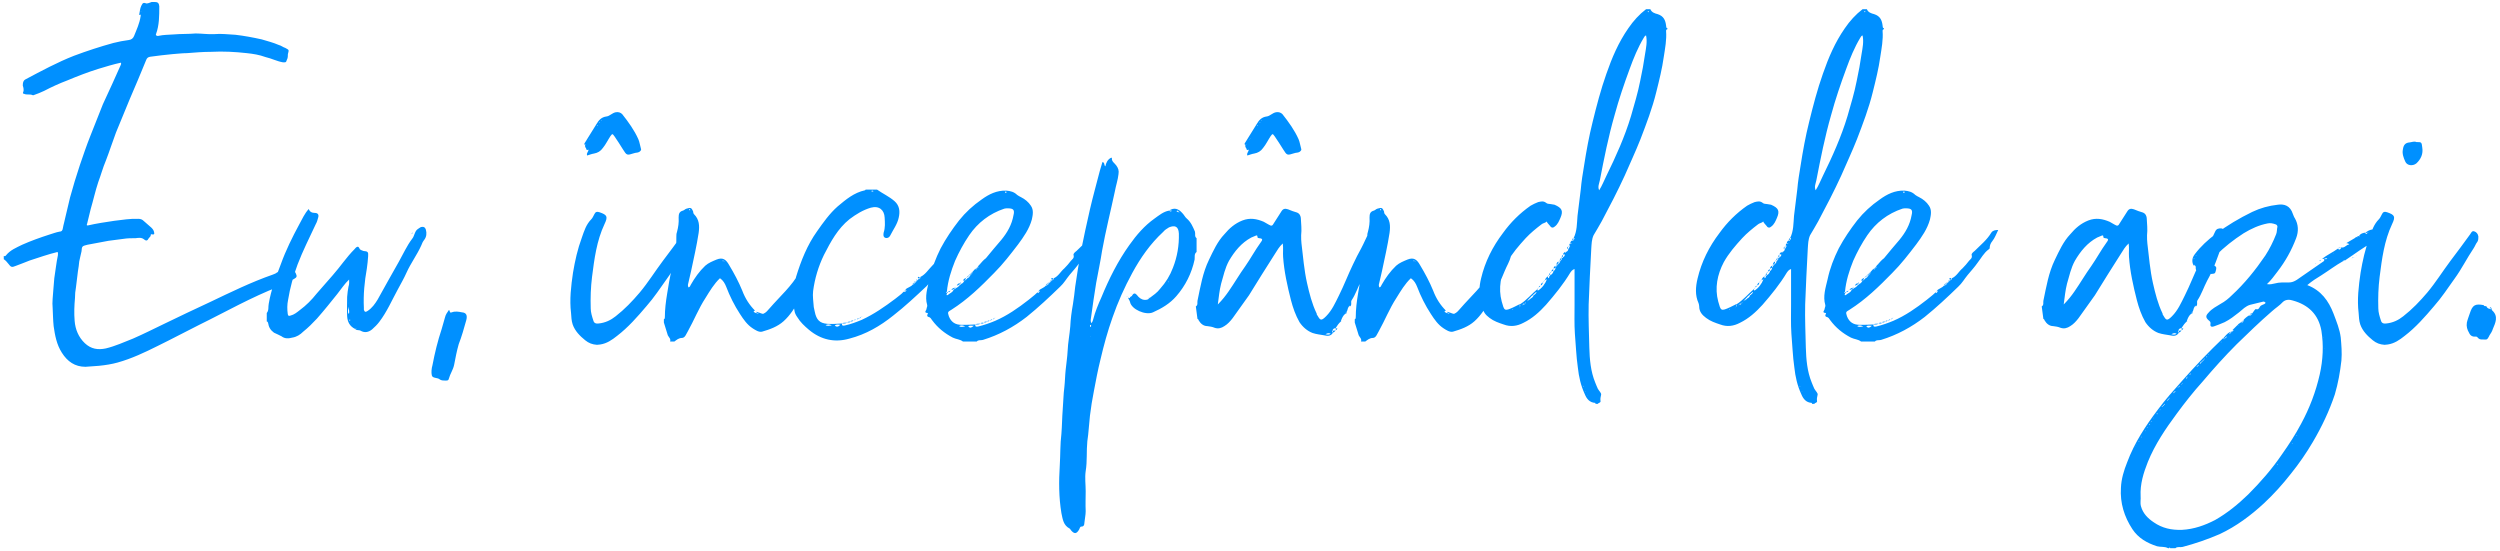 <svg width="381" height="84" viewBox="0 0 381 84" fill="none" xmlns="http://www.w3.org/2000/svg">
<path d="M13.025 55.9C11.425 55.9 10.275 55.1 9.425 53.75C8.625 52.5 8.375 51.1 8.175 49.7C8.075 48.75 8.075 47.85 8.025 46.95C7.925 46.05 8.075 45.1 8.125 44.2L8.275 42.4C8.475 41.2 8.575 40.05 8.825 38.9C8.825 38.7 8.875 38.6 8.775 38.4C7.325 38.75 5.925 39.25 4.525 39.7C3.825 40 3.075 40.25 2.325 40.55C1.825 40.75 1.675 40.75 1.275 40.2C1.075 39.95 0.875 39.7 0.575 39.5V39C0.725 39.1 0.875 39 0.925 38.9C1.575 38.1 2.475 37.75 3.375 37.3C4.725 36.7 6.125 36.2 7.525 35.75C8.025 35.6 8.525 35.4 9.075 35.3C9.425 35.3 9.525 35.1 9.575 34.8C9.675 34.2 9.875 33.6 9.975 33.05L10.675 30.1C11.125 28.45 11.625 26.8 12.175 25.15C12.675 23.7 13.175 22.2 13.775 20.7L15.675 15.9C16.125 14.85 16.675 13.8 17.125 12.75C17.575 11.8 17.975 10.8 18.425 9.85C18.475 9.75 18.475 9.7 18.425 9.55C17.275 9.8 16.125 10.15 14.975 10.5C13.375 11 11.825 11.6 10.275 12.25C9.075 12.7 7.875 13.25 6.725 13.85C6.225 14.1 5.675 14.3 5.125 14.5C5.075 14.5 5.025 14.55 4.975 14.5C4.525 14.3 4.075 14.5 3.675 14.3C3.475 14.25 3.475 14.25 3.525 14.05C3.675 13.75 3.575 13.35 3.475 13.05C3.475 12.6 3.525 12.3 3.875 12.1C6.325 10.8 8.725 9.5 11.275 8.5C13.275 7.75 15.275 7.1 17.275 6.55C18.075 6.35 18.825 6.2 19.625 6.1C20.025 6.05 20.275 5.85 20.425 5.5C20.825 4.5 21.275 3.55 21.425 2.5C21.475 2.4 21.425 2.3 21.425 2.25C21.375 2.15 21.125 2.45 21.225 2.15C21.325 1.75 21.325 1.3 21.525 0.9C21.675 0.7 21.675 0.3 22.225 0.5C22.425 0.6 22.825 0.4 23.125 0.3H23.575C24.075 0.3 24.225 0.5 24.275 0.95C24.275 2.4 24.275 3.85 23.775 5.2C23.725 5.25 23.775 5.3 23.775 5.35C23.875 5.5 24.075 5.5 24.225 5.45C24.925 5.3 25.675 5.3 26.425 5.25C27.525 5.15 28.675 5.2 29.825 5.1C30.725 5.1 31.675 5.25 32.675 5.2C33.725 5.1 34.775 5.25 35.875 5.3C37.175 5.45 38.525 5.7 39.875 6C40.725 6.25 41.675 6.5 42.475 6.85C42.875 6.95 43.125 7.2 43.475 7.3C44.125 7.65 44.025 7.6 43.875 8.25C43.875 8.5 43.875 8.85 43.725 9.1C43.575 9.55 43.575 9.5 43.125 9.5C42.225 9.35 41.375 8.9 40.475 8.7C39.525 8.35 38.575 8.2 37.625 8.1C35.825 7.9 34.025 7.8 32.175 7.9C30.925 7.9 29.725 8 28.475 8.1C27.775 8.1 27.025 8.2 26.275 8.25C25.125 8.35 24.025 8.5 22.875 8.65C22.575 8.7 22.375 8.85 22.275 9.15C21.475 11.15 20.625 13.1 19.775 15.1L17.675 20.2C17.125 21.65 16.675 23.1 16.125 24.5C15.675 25.55 15.375 26.7 14.975 27.75C14.525 29.1 14.225 30.5 13.825 31.85C13.625 32.6 13.475 33.35 13.275 34.1C13.175 34.3 13.225 34.4 13.425 34.35C14.725 34.05 16.075 33.85 17.425 33.65C18.675 33.5 19.875 33.3 21.075 33.35C21.425 33.35 21.675 33.45 21.875 33.65L23.075 34.7C23.275 34.9 23.425 35.1 23.475 35.35C23.575 35.7 23.475 35.8 23.075 35.7C22.975 35.7 22.975 35.75 22.975 35.85C22.975 36.05 22.775 36.15 22.675 36.3C22.475 36.7 22.275 36.75 21.975 36.5C21.575 36.15 21.075 36.25 20.675 36.3C20.025 36.3 19.425 36.3 18.825 36.4L16.525 36.7L13.325 37.3C12.525 37.5 12.475 37.5 12.425 38.3C12.325 38.8 12.175 39.3 12.075 39.85C12.025 40.3 11.975 40.85 11.875 41.35L11.575 43.8C11.475 44.3 11.425 44.9 11.425 45.45C11.325 46.55 11.275 47.7 11.375 48.9C11.475 50.2 11.975 51.4 12.925 52.3C13.875 53.2 14.925 53.35 16.125 53.1C17.575 52.75 18.875 52.15 20.275 51.6C21.875 50.9 23.475 50.1 25.025 49.35C27.325 48.25 29.675 47.1 31.975 46.05C35.125 44.55 38.275 43 41.575 41.85C41.775 41.75 42.025 41.7 42.175 41.55C42.875 41.1 43.725 41.15 44.475 40.85C44.575 40.8 44.675 40.85 44.825 40.85C45.075 40.8 45.175 40.95 45.075 41.1C44.875 41.35 44.975 41.5 45.075 41.65C45.275 42.1 45.275 42.25 44.825 42.5C44.075 42.95 43.275 43.35 42.425 43.7C40.375 44.5 38.475 45.4 36.475 46.4C34.475 47.4 32.425 48.5 30.375 49.5C28.275 50.55 26.225 51.65 24.075 52.7C22.075 53.7 20.075 54.65 17.925 55.25C17.025 55.5 16.075 55.65 15.075 55.75L13.025 55.9ZM21.475 1.8L21.525 1.75L21.475 1.7V1.8ZM44.554 51.45C44.004 51.6 43.404 51.65 42.904 51.25C42.554 51.05 42.154 50.9 41.754 50.7C41.204 50.3 40.954 49.85 40.854 49.2C40.804 49.1 40.804 49 40.654 49V47.7C41.004 47.3 40.854 46.75 40.954 46.3C41.304 44.2 42.054 42.2 42.804 40.25C43.554 38.15 44.554 36.15 45.604 34.2C46.054 33.4 46.404 32.55 47.054 31.85C47.204 32.3 47.554 32.45 48.004 32.45C48.454 32.45 48.604 32.75 48.504 33.1C48.404 33.5 48.304 33.85 48.104 34.2C47.154 36.25 46.154 38.2 45.354 40.3C44.704 42.05 44.204 43.85 43.904 45.7C43.754 46.4 43.754 47.15 43.854 47.85C43.904 48.1 43.954 48.2 44.254 48.1C44.854 47.95 45.254 47.6 45.704 47.25C46.654 46.55 47.504 45.7 48.254 44.75C49.054 43.8 49.904 42.9 50.704 41.95C51.854 40.65 52.804 39.2 54.004 38C54.154 37.85 54.254 37.65 54.504 37.6C54.704 37.6 54.754 37.85 54.854 38C55.004 38.1 55.204 38.2 55.404 38.25C56.054 38.3 56.154 38.4 56.104 39.05C56.054 39.7 56.004 40.3 55.904 40.95C55.554 42.9 55.354 44.9 55.454 46.9V47.2C55.554 47.55 55.704 47.6 56.004 47.4C56.704 46.95 57.154 46.3 57.554 45.65C58.654 43.7 59.704 41.75 60.804 39.85C61.454 38.7 62.004 37.45 62.804 36.4C63.154 36 63.154 35.4 63.554 35C63.754 34.85 63.954 34.7 64.154 34.6C64.554 34.5 64.804 34.65 64.904 35C65.054 35.55 65.004 36.1 64.654 36.55C64.454 36.8 64.304 37.1 64.204 37.4C63.554 38.85 62.604 40.1 61.954 41.55C61.554 42.45 61.054 43.3 60.604 44.15C59.704 45.8 58.954 47.55 57.804 49.05C57.504 49.45 57.104 49.85 56.704 50.2C56.154 50.65 55.554 50.75 54.954 50.4C54.704 50.25 54.354 50.4 54.154 50.15C53.304 49.75 52.954 49.05 52.904 48.2C52.854 47.2 52.904 46.2 52.904 45.25C52.954 44.7 53.004 44.2 53.104 43.7C53.254 43.3 53.204 42.95 53.204 42.6C52.504 43.25 52.004 44.05 51.404 44.8C50.404 46.05 49.404 47.3 48.304 48.55C47.654 49.25 46.954 49.95 46.204 50.55C45.754 51 45.204 51.35 44.554 51.45ZM62.854 35.5C62.854 35.4 62.904 35.4 62.904 35.45V35.5H62.854ZM62.754 35.65C62.704 35.55 62.804 35.55 62.854 35.5C62.854 35.55 62.804 35.6 62.804 35.65H62.754ZM53.104 46.2H53.154V46.15L53.104 46.2ZM53.154 47.85C53.304 47.5 53.154 47.15 53.104 46.75C53.104 47.15 52.904 47.5 53.154 47.85ZM53.254 48.85C53.304 48.9 53.304 48.9 53.354 48.85C53.404 48.75 53.354 48.7 53.304 48.7C53.304 48.7 53.254 48.7 53.254 48.75V48.85ZM54.204 50.1C54.254 50.1 54.354 50.1 54.254 50C54.204 50.05 54.204 50.05 54.204 50.1ZM67.909 58C67.609 58 67.309 58 67.059 57.85C66.709 57.5 65.909 57.7 65.809 57.2C65.709 56.8 65.759 56.15 65.909 55.65C66.259 53.8 66.709 51.95 67.309 50.15L67.809 48.4C67.909 47.95 68.159 47.6 68.409 47.25C68.659 47.35 68.409 47.75 68.859 47.6C69.359 47.4 69.909 47.5 70.409 47.6C71.059 47.65 71.259 48.05 71.059 48.8C70.709 50.05 70.359 51.3 69.909 52.45C69.609 53.5 69.409 54.55 69.209 55.6C69.059 56.35 68.609 56.95 68.409 57.7C68.359 58 68.159 58 67.909 58ZM89.477 23.7C89.327 23.3 89.727 23.1 89.677 22.8C89.477 22.9 89.377 22.9 89.327 22.65C89.327 22.55 89.227 22.5 89.177 22.4V22.15C89.077 22.05 89.027 21.95 89.077 21.85L90.877 18.95C91.227 18.35 91.627 17.85 92.427 17.75C92.927 17.7 93.277 17.2 93.877 17.1C94.277 17.05 94.577 17.15 94.827 17.4C95.777 18.6 96.677 19.85 97.277 21.2C97.477 21.65 97.527 22.15 97.677 22.65C97.777 22.85 97.627 23 97.427 23.15C97.177 23.3 96.877 23.25 96.627 23.35C95.527 23.7 95.527 23.7 94.927 22.75C94.527 22.1 94.077 21.4 93.627 20.75C93.327 20.35 93.327 20.35 93.027 20.75C92.627 21.35 92.327 22 91.877 22.55C91.527 23.05 91.077 23.3 90.527 23.4C90.177 23.45 89.827 23.6 89.477 23.7ZM91.627 18.4C91.677 18.4 91.677 18.4 91.727 18.35L91.677 18.3C91.677 18.35 91.627 18.4 91.627 18.4ZM91.427 18.7V18.6C91.377 18.6 91.377 18.6 91.327 18.65C91.377 18.65 91.377 18.7 91.427 18.7ZM91.027 19.2C91.127 19.2 91.127 19.15 91.077 19.1H91.027C91.027 19.1 90.977 19.15 91.027 19.15V19.2ZM89.877 21.15H89.927V21.1C89.877 21.1 89.877 21.15 89.877 21.15ZM89.777 21.25C89.827 21.25 89.827 21.2 89.827 21.2H89.727L89.777 21.25ZM89.227 22.1H89.327C89.277 22.05 89.277 22.05 89.277 22C89.227 22.05 89.227 22.05 89.227 22.1ZM90.977 52.55C90.277 52.5 89.727 52.3 89.177 51.85C88.377 51.2 87.627 50.45 87.277 49.45C87.077 48.85 87.077 48.3 87.027 47.7C86.777 45.65 87.027 43.6 87.327 41.55C87.627 39.75 88.027 37.95 88.677 36.2C89.027 35.2 89.327 34.2 90.127 33.4C90.327 33.2 90.427 32.9 90.577 32.65C90.727 32.3 90.977 32.2 91.377 32.35C92.527 32.75 92.677 33 92.127 34.15C90.927 36.7 90.577 39.45 90.227 42.2C90.027 43.8 89.977 45.4 90.027 47C90.027 47.6 90.227 48.25 90.427 48.85C90.527 49.25 90.827 49.35 91.227 49.3C92.227 49.2 93.077 48.8 93.827 48.2C95.177 47.15 96.377 45.9 97.477 44.6C98.777 43.05 99.827 41.35 101.027 39.75C102.027 38.4 103.077 37.05 104.027 35.7C104.177 35.5 104.277 35.15 104.627 35.25C104.977 35.35 105.227 35.65 105.277 36.05C105.277 36.3 105.277 36.6 105.127 36.85C104.877 37.15 104.777 37.5 104.577 37.8C103.527 39.35 102.727 41 101.627 42.5C100.627 43.9 99.677 45.35 98.527 46.65C97.127 48.3 95.727 49.9 94.027 51.2C93.277 51.8 92.477 52.35 91.477 52.5L90.977 52.55ZM102.124 52.05C102.274 51.65 101.924 51.4 101.774 51.1L101.174 49.15V48.65C101.324 48.6 101.324 48.45 101.324 48.35C101.324 47.15 101.474 45.95 101.674 44.75C101.874 43.5 102.074 42.25 102.374 41.05C102.724 39.4 103.124 37.8 103.074 36.15C103.074 35.9 103.074 35.6 103.174 35.35C103.374 34.6 103.474 33.9 103.424 33.15C103.424 32.6 103.524 32.25 104.074 32.1C104.274 32.05 104.424 31.85 104.624 31.8C105.274 31.6 105.374 31.65 105.624 32.2C105.674 32.35 105.624 32.5 105.774 32.65C106.574 33.45 106.624 34.4 106.474 35.5C106.174 37.45 105.724 39.4 105.324 41.3L104.874 43.25C104.824 43.4 104.824 43.6 104.924 43.8C105.174 43.75 105.174 43.55 105.274 43.4C105.874 42.35 106.574 41.35 107.474 40.5C107.974 40.05 108.624 39.8 109.224 39.55C110.124 39.2 110.624 39.5 111.124 40.4C111.874 41.65 112.574 42.95 113.124 44.3C113.574 45.5 114.224 46.5 115.074 47.35C115.024 47.35 114.924 47.35 114.874 47.45C114.824 47.55 114.974 47.6 115.074 47.65C115.124 47.7 115.224 47.7 115.274 47.75C115.324 47.75 115.374 47.8 115.424 47.8C115.474 47.8 115.474 47.85 115.524 47.85C115.574 47.85 115.574 47.8 115.574 47.8C115.524 47.7 115.474 47.75 115.424 47.75H115.274L115.324 47.55C115.374 47.55 115.474 47.55 115.524 47.6C115.824 47.65 116.174 47.9 116.374 47.8C116.724 47.65 117.024 47.3 117.274 47C118.874 45.15 120.724 43.55 121.824 41.5C122.174 40.85 122.374 40.2 122.724 39.6C122.974 39.1 123.174 38.65 123.574 38.2C124.324 36.8 124.574 36.35 125.224 35.2C125.524 35.3 125.724 35.55 125.974 35.65C126.074 35.7 126.074 35.85 126.024 35.95C125.724 36.7 125.474 37.4 125.374 38.2L125.174 38.35C125.324 38.5 125.224 38.6 125.124 38.7V38.35C125.024 38.5 124.924 38.6 125.124 38.7C125.124 38.85 125.024 38.95 124.924 39L124.974 39.05C124.774 39.85 124.324 40.55 124.024 41.3C123.424 42.85 122.624 44.35 121.774 45.8C121.124 46.9 120.424 48.05 119.424 48.95C118.474 49.8 117.324 50.2 116.124 50.55C115.624 50.65 115.124 50.3 114.724 50.05C113.874 49.5 113.324 48.7 112.774 47.85C111.924 46.55 111.224 45.15 110.674 43.7C110.474 43.2 110.224 42.75 109.724 42.4C108.824 43.25 108.174 44.35 107.524 45.4C106.474 47 105.774 48.8 104.824 50.5C104.574 50.9 104.424 51.45 103.974 51.5C103.424 51.5 103.124 51.8 102.774 52.05H102.124ZM105.124 32.05C105.174 32.05 105.224 32 105.174 31.95C105.174 31.9 105.124 31.85 105.074 31.85C105.074 31.9 105.024 31.95 105.024 32C105.024 32 105.074 32.05 105.124 32.05ZM110.124 39.8H110.324C110.274 39.75 110.224 39.7 110.124 39.7V39.8ZM110.374 39.95C110.374 39.9 110.424 39.9 110.424 39.9C110.424 39.85 110.424 39.85 110.374 39.85V39.95ZM115.324 47.55L115.174 47.4C115.224 47.4 115.274 47.45 115.324 47.55ZM146.369 35.2C146.469 34.95 146.669 34.95 147.269 34.95C147.019 35.75 146.469 36.35 146.169 37.1C145.969 37.5 145.819 37.9 145.469 38.25C144.969 38.7 144.569 39.3 144.169 39.85C143.719 40.55 143.169 41.1 142.669 41.75C142.169 42.35 141.769 43.05 141.219 43.6C139.569 45.15 137.919 46.7 136.119 48.1C134.119 49.7 131.969 50.95 129.469 51.6C127.219 52.25 125.119 51.8 123.269 50.25C122.619 49.7 121.969 49.1 121.519 48.35C121.269 48 121.119 47.7 121.069 47.3C120.969 46.6 120.769 45.85 120.819 45.1C120.969 44.15 121.069 43.15 121.319 42.2C122.069 39.75 123.019 37.35 124.519 35.25C125.469 33.9 126.419 32.55 127.669 31.45C128.919 30.4 130.169 29.35 131.819 29C131.869 29 131.869 28.95 131.919 28.9H133.669C134.519 29.5 135.519 29.95 136.319 30.65C137.119 31.35 137.169 32.25 136.969 33.15C136.769 34.15 136.119 35 135.669 35.9C135.519 36.2 135.219 36.35 134.919 36.25C134.569 36.1 134.619 35.75 134.669 35.45C134.919 34.7 134.869 33.95 134.819 33.15C134.769 32.05 134.019 31.3 132.719 31.65C131.519 32 130.469 32.65 129.469 33.4C127.669 34.85 126.619 36.8 125.569 38.85C124.719 40.6 124.169 42.45 123.919 44.35C123.819 45.15 123.969 46 124.019 46.8L124.169 47.5C124.419 48.75 124.919 49.25 126.069 49.35C126.819 49.4 127.569 49.35 128.319 49.3C128.269 49.7 128.519 49.65 128.769 49.6C129.669 49.4 130.469 49.1 131.319 48.75C133.169 47.9 134.819 46.75 136.419 45.55C136.819 45.2 137.319 44.9 137.669 44.5L137.819 44.4V44.5C137.969 44.5 138.019 44.45 138.019 44.35C138.069 44.3 138.119 44.3 138.119 44.3C138.169 44.2 138.069 44.15 138.019 44.15V44.2L137.969 44.15C138.269 43.8 138.819 43.75 139.119 43.35V43.4C139.219 43.35 139.319 43.3 139.319 43.2H139.269C139.419 43.2 139.469 43.15 139.469 43.05H139.419C139.569 43.05 139.619 43 139.619 42.9C139.719 42.9 139.769 42.8 139.769 42.7V42.75C139.869 42.7 139.919 42.65 139.969 42.55C140.169 42.55 140.269 42.45 140.269 42.25V42.2C141.019 41.85 141.469 41.1 142.019 40.55C143.119 39.45 144.019 38.2 144.969 36.95C145.419 36.35 146.069 35.95 146.369 35.2ZM133.019 29.05C132.919 29.05 132.869 29.1 132.769 29.1C132.819 29.15 132.869 29.2 132.919 29.2L133.119 29.15L133.019 29.05ZM139.969 42.4C139.919 42.35 139.819 42.3 139.919 42.2C140.019 42.15 140.019 42.25 140.119 42.25C140.119 42.3 140.219 42.35 140.119 42.45C140.019 42.5 140.019 42.4 139.969 42.4ZM140.219 42.25C140.219 42.3 140.169 42.3 140.119 42.25H140.219ZM139.919 42.55V42.45C139.969 42.5 139.969 42.55 139.969 42.55H139.919ZM139.769 42.55V42.7H139.619L139.769 42.55ZM139.619 42.7C139.669 42.8 139.669 42.85 139.619 42.85V42.7ZM139.619 42.85V42.9H139.469V42.85H139.619ZM139.469 42.9C139.419 42.95 139.419 43 139.419 43.05H139.319C139.319 42.95 139.369 42.9 139.469 42.9ZM139.319 43.05C139.319 43.05 139.269 43.05 139.269 43.1V43.05H139.319ZM139.119 43.2C139.169 43.2 139.219 43.2 139.219 43.3L139.119 43.35V43.2C139.169 43.15 139.219 43.1 139.269 43.1V43.2H139.119ZM138.069 44.3C138.069 44.3 138.019 44.3 138.019 44.35C137.969 44.35 137.869 44.35 137.819 44.3H138.019V44.2C138.069 44.25 138.069 44.25 138.069 44.3ZM137.819 44.3L137.869 44.35L137.819 44.4V44.3ZM131.219 48.3C131.269 48.3 131.319 48.3 131.369 48.25C131.369 48.25 131.369 48.3 131.419 48.3H131.219ZM131.219 48.3C131.169 48.5 131.069 48.5 130.919 48.5C131.019 48.45 131.119 48.4 131.219 48.3ZM130.869 48.5C130.819 48.7 130.669 48.65 130.569 48.65C130.669 48.55 130.769 48.5 130.869 48.5ZM130.419 48.7C130.369 48.8 130.269 48.8 130.169 48.8C130.219 48.7 130.319 48.7 130.419 48.7ZM130.069 48.85C129.969 49 129.819 48.95 129.669 49C129.719 48.8 129.919 48.85 130.069 48.85ZM129.669 49C129.519 49.2 129.319 49.1 129.119 49.15C129.269 48.95 129.519 49.05 129.669 49ZM129.119 49.15C128.869 49.35 128.569 49.3 128.319 49.3C128.569 49.1 128.869 49.25 129.119 49.15ZM125.819 49.55C126.119 49.75 126.419 49.6 126.769 49.6C126.419 49.4 126.169 49.4 125.819 49.55ZM127.219 49.6C127.519 49.9 127.769 49.8 128.069 49.5C127.719 49.45 127.469 49.4 127.219 49.6ZM146.755 52.05C146.305 51.7 145.705 51.7 145.205 51.45C143.955 50.8 142.905 49.95 142.055 48.8C141.905 48.6 141.805 48.35 141.505 48.3C141.305 48.25 141.255 48.1 141.355 47.9C141.405 47.85 141.455 47.75 141.355 47.7C140.705 47.65 141.205 47.3 141.205 47.05C141.205 46.9 141.355 46.7 141.305 46.5C140.905 45.15 141.355 43.85 141.655 42.55C142.005 40.9 142.605 39.35 143.355 37.85C144.155 36.35 145.105 34.95 146.155 33.6C147.155 32.35 148.305 31.3 149.605 30.4C150.705 29.6 151.905 29 153.355 29.05C154.005 29.1 154.555 29.25 155.005 29.7C155.205 29.85 155.405 29.95 155.605 30.05C156.205 30.35 156.755 30.8 157.105 31.35C157.555 32 157.405 32.75 157.255 33.45C156.855 34.9 156.005 36.1 155.155 37.25C154.005 38.75 152.855 40.25 151.505 41.6C149.505 43.65 147.455 45.65 145.005 47.2C144.405 47.55 144.405 47.55 144.605 48.2C144.955 49.1 145.605 49.5 146.505 49.5C147.205 49.5 147.905 49.5 148.655 49.45C148.555 49.85 148.855 49.8 149.105 49.75C149.955 49.55 150.805 49.25 151.655 48.9C153.505 48.1 155.155 46.95 156.755 45.7C157.155 45.35 157.605 45.05 158.005 44.65C158.055 44.6 158.105 44.55 158.155 44.55V44.65C158.255 44.65 158.355 44.6 158.355 44.5H158.305C158.355 44.5 158.455 44.45 158.455 44.45C158.505 44.35 158.405 44.3 158.305 44.3C158.605 43.95 159.105 43.9 159.405 43.5L159.455 43.55C159.555 43.5 159.605 43.45 159.655 43.4C159.755 43.4 159.805 43.3 159.805 43.2H159.755C159.855 43.2 159.955 43.15 159.955 43.05C160.055 43.05 160.105 43 160.105 42.85V42.9C160.205 42.9 160.255 42.8 160.255 42.7V42.75C160.455 42.7 160.605 42.6 160.605 42.4C161.305 42.1 161.655 41.35 162.205 40.9C162.555 40.55 162.905 40.15 163.205 39.75C163.405 39.5 163.755 39.35 163.605 38.85C163.555 38.65 163.855 38.4 164.055 38.25C164.955 37.35 165.955 36.55 166.605 35.45C166.855 35.1 167.205 35.05 167.655 35.05C167.355 35.65 167.155 36.25 166.755 36.75C166.505 37.05 166.355 37.4 166.355 37.8C166.355 37.9 166.305 37.95 166.205 38C165.455 38.55 165.055 39.35 164.505 40.05C164.055 40.7 163.505 41.3 163.005 41.9C162.505 42.5 162.155 43.15 161.555 43.7C159.905 45.3 158.255 46.85 156.455 48.3C154.455 49.85 152.255 51.05 149.805 51.8C149.505 51.9 149.105 51.75 148.855 52.05H146.755ZM153.205 29.35C153.255 29.4 153.355 29.4 153.405 29.3C153.405 29.3 153.355 29.25 153.355 29.2C153.255 29.2 153.205 29.2 153.155 29.25C153.155 29.3 153.155 29.35 153.205 29.35ZM144.255 44.95C144.255 45 144.405 45 144.455 44.95C144.705 44.7 145.155 44.6 145.305 44.2C145.405 44.15 145.455 44.1 145.455 44C145.555 44 145.655 44 145.705 43.9C145.855 43.8 146.055 43.75 146.155 43.55C146.205 43.55 146.255 43.5 146.305 43.4C146.405 43.4 146.455 43.35 146.505 43.25C146.755 43.2 146.855 42.95 147.005 42.75H147.105V42.7C147.155 42.7 147.255 42.65 147.255 42.55C147.355 42.55 147.405 42.5 147.405 42.4C147.505 42.4 147.555 42.35 147.605 42.3C147.705 42.25 147.755 42.2 147.755 42.1C147.855 42.1 147.905 42 147.855 41.9H147.705C147.755 41.85 147.805 41.8 147.905 41.75V41.9C148.005 41.9 148.055 41.85 148.005 41.75H148.055V41.7C148.105 41.7 148.155 41.65 148.205 41.6C148.255 41.55 148.305 41.5 148.205 41.45L148.505 41.1C148.555 41.05 148.605 41 148.705 40.95V41.1C148.755 41.1 148.805 41.05 148.855 40.95L149.005 40.8C149.055 40.75 149.105 40.75 149.105 40.75C149.155 40.65 149.055 40.65 149.005 40.65C149.105 40.5 149.205 40.4 149.305 40.3C149.605 39.95 149.905 39.6 150.255 39.35C151.055 38.4 151.805 37.45 152.605 36.55C153.505 35.45 154.205 34.25 154.455 32.8C154.655 32 154.455 31.75 153.605 31.75C153.405 31.75 153.205 31.75 153.055 31.8C150.805 32.55 149.005 33.95 147.705 35.85C146.855 37.1 146.155 38.4 145.555 39.75C144.955 41.25 144.455 42.8 144.305 44.45C144.255 44.5 144.205 44.5 144.205 44.6C144.255 44.65 144.305 44.65 144.355 44.65C144.305 44.75 144.255 44.85 144.255 44.95ZM149.405 40.4C149.405 40.35 149.355 40.35 149.355 40.35C149.355 40.4 149.405 40.4 149.405 40.4ZM148.855 40.8L149.005 40.65V40.8H148.855ZM148.655 40.95C148.755 40.9 148.805 40.85 148.855 40.8V40.95H148.655ZM148.005 41.6C148.105 41.55 148.155 41.5 148.205 41.4V41.6H148.005ZM147.855 41.75C147.955 41.7 148.005 41.65 148.055 41.6V41.7C148.055 41.75 148.005 41.75 148.005 41.75H147.855ZM147.555 42.1C147.605 42 147.655 41.95 147.705 41.9V42.05H147.655L147.555 42.1ZM147.405 42.25C147.405 42.15 147.455 42.1 147.555 42.1V42.2C147.505 42.2 147.455 42.25 147.405 42.25ZM147.255 42.35C147.305 42.3 147.355 42.25 147.405 42.25C147.355 42.25 147.355 42.3 147.355 42.35H147.255ZM160.455 42.6C160.355 42.7 160.305 42.55 160.255 42.55C160.255 42.5 160.155 42.45 160.255 42.4C160.355 42.3 160.355 42.4 160.405 42.4H160.455C160.455 42.5 160.505 42.5 160.455 42.6ZM146.755 42.75C146.855 42.55 147.005 42.4 147.205 42.4V42.55C147.105 42.55 147.055 42.6 147.105 42.7H147.055L147.005 42.75H146.755ZM160.455 42.4H160.605C160.555 42.45 160.505 42.45 160.455 42.4ZM160.255 42.7V42.55C160.305 42.65 160.305 42.7 160.255 42.7ZM159.955 42.85C160.005 42.85 160.055 42.8 160.105 42.7V42.85H159.955ZM160.105 42.7H160.255C160.205 42.75 160.155 42.7 160.105 42.7ZM145.805 43.55C145.905 43.35 146.005 43.15 146.255 43.2C146.255 43.1 146.355 43.05 146.455 43.05C146.405 43.1 146.405 43.15 146.405 43.2H146.305C146.255 43.25 146.255 43.3 146.255 43.35C146.155 43.35 146.105 43.4 146.055 43.45C145.955 43.5 145.855 43.5 145.805 43.55ZM159.605 43.2L159.755 43.05V43.2H159.605ZM159.755 43.05H159.955C159.905 43.1 159.855 43.1 159.755 43.05ZM159.405 43.35C159.505 43.3 159.555 43.25 159.605 43.2V43.35H159.405ZM159.455 43.5V43.35C159.505 43.35 159.555 43.4 159.505 43.45L159.455 43.5ZM159.605 43.4V43.35H159.655V43.4H159.605ZM145.455 43.85C145.505 43.8 145.555 43.75 145.655 43.7C145.605 43.75 145.605 43.75 145.605 43.8C145.555 43.8 145.505 43.85 145.455 43.85ZM144.955 44.15C145.105 44 145.255 43.9 145.455 43.85V44C145.355 44 145.305 44.05 145.255 44.15H144.955ZM144.505 44.5C144.555 44.35 144.705 44.35 144.855 44.3C144.755 44.5 144.605 44.5 144.505 44.5ZM158.305 44.5V44.3C158.355 44.35 158.405 44.4 158.355 44.45C158.355 44.45 158.355 44.5 158.305 44.5ZM144.355 44.65V44.5H144.505C144.505 44.6 144.405 44.6 144.355 44.65ZM158.155 44.55V44.5H158.205C158.205 44.5 158.155 44.5 158.155 44.55ZM151.655 48.45C151.705 48.4 151.705 48.45 151.705 48.45H151.655ZM151.555 48.5L151.505 48.45H151.655C151.605 48.45 151.605 48.45 151.555 48.5ZM151.255 48.65L151.555 48.5C151.505 48.65 151.405 48.65 151.255 48.65ZM150.855 48.85C150.955 48.75 151.055 48.7 151.205 48.65C151.155 48.85 150.955 48.8 150.855 48.85ZM150.455 49C150.505 48.85 150.655 48.85 150.805 48.85C150.705 49 150.605 48.95 150.455 49ZM149.955 49.15C150.055 48.95 150.205 49.05 150.405 49C150.305 49.2 150.155 49.1 149.955 49.15ZM149.455 49.3C149.555 49.1 149.755 49.2 149.905 49.2C149.855 49.4 149.605 49.25 149.455 49.3ZM148.655 49.45C148.905 49.25 149.205 49.4 149.455 49.3C149.205 49.5 148.905 49.45 148.655 49.45ZM147.105 49.75C146.705 49.55 146.455 49.55 146.155 49.7C146.455 49.9 146.705 49.8 147.105 49.75ZM147.555 49.75C147.855 50.05 148.055 49.95 148.405 49.65C148.055 49.65 147.755 49.55 147.555 49.75ZM163.209 80.8C163.159 80.75 163.109 80.6 163.009 80.55C162.059 80.05 161.959 79.15 161.759 78.2C161.359 75.8 161.359 73.35 161.509 70.95C161.609 69.35 161.559 67.7 161.759 66.1C161.859 64.85 161.859 63.65 161.959 62.4C162.059 61.25 162.059 60.1 162.209 59C162.309 58.1 162.309 57.25 162.409 56.35C162.509 55.4 162.659 54.4 162.709 53.45C162.759 52.2 163.009 51 163.109 49.75C163.159 48.65 163.309 47.5 163.509 46.4C163.659 45.5 163.759 44.6 163.859 43.7C164.109 41.95 164.409 40.15 164.709 38.4C165.159 36.2 165.609 34.05 166.109 31.9C166.559 29.95 167.109 28 167.609 26.05C167.759 25.6 167.859 25.15 168.009 24.7C168.409 24.75 168.209 25.2 168.459 25.35C168.559 24.8 168.809 24.3 169.309 24.05H169.459C169.359 24.6 169.859 24.85 170.109 25.2C170.409 25.6 170.559 26 170.459 26.55C170.359 27.45 170.059 28.3 169.909 29.15C169.259 32.2 168.509 35.15 167.959 38.2C167.709 39.85 167.359 41.45 167.059 43.1C166.759 44.9 166.509 46.7 166.259 48.5C166.209 48.75 166.209 49 166.309 49.25C166.509 49.05 166.559 48.85 166.609 48.65C166.909 47.5 167.359 46.4 167.859 45.3C169.009 42.5 170.359 39.8 172.109 37.35C173.209 35.8 174.409 34.4 175.959 33.3C176.659 32.8 177.309 32.25 178.159 32.1C178.359 32.25 178.359 32.25 178.609 32.15C178.459 32.05 178.309 32.1 178.159 32.1C178.909 31.6 179.559 31.75 180.209 32.5C180.459 32.75 180.609 33.1 180.859 33.3C181.509 33.85 181.809 34.6 182.109 35.3C182.209 35.65 182.009 36.05 182.359 36.3V38.4C181.959 38.7 182.109 39.15 182.059 39.55C181.609 41.65 180.659 43.55 179.259 45.15C178.309 46.25 177.059 47 175.709 47.6C174.609 48.1 172.409 47.15 172.209 46C172.159 45.75 171.909 45.55 171.959 45.35C172.059 45.4 172.159 45.5 172.209 45.35C172.259 45.15 172.559 45.2 172.559 44.95V45C172.759 44.65 173.009 44.65 173.259 44.95C173.559 45.35 173.909 45.65 174.409 45.7C174.709 45.7 174.959 45.7 175.159 45.45C175.759 45 176.359 44.6 176.809 44C177.659 43.05 178.309 42 178.759 40.8C179.409 39.15 179.709 37.4 179.659 35.6C179.609 34.45 179.009 34.3 178.159 34.65C177.809 34.85 177.509 35.05 177.259 35.35C175.309 37.15 173.809 39.3 172.559 41.6C171.359 43.8 170.359 46.05 169.559 48.35C168.809 50.45 168.209 52.65 167.709 54.8C167.309 56.4 167.009 58 166.709 59.6C166.459 60.85 166.259 62.1 166.109 63.35C165.959 64.65 165.909 65.95 165.709 67.25C165.559 68.75 165.709 70.3 165.459 71.8C165.309 72.8 165.459 73.85 165.459 74.85C165.459 75.85 165.409 76.9 165.459 77.9C165.459 78.5 165.309 79.1 165.259 79.7C165.259 80 165.159 80.25 164.809 80.25C164.559 80.25 164.559 80.55 164.459 80.7C164.059 81.4 163.709 81.4 163.209 80.8ZM179.659 32.4L179.759 32.3C179.709 32.3 179.659 32.3 179.609 32.25C179.609 32.15 179.509 32.1 179.409 32.1C179.359 32.1 179.309 32.2 179.309 32.2C179.409 32.3 179.509 32.3 179.609 32.3C179.609 32.3 179.659 32.35 179.659 32.4ZM178.059 43C178.109 43 178.109 43 178.159 42.95C178.109 42.95 178.109 42.95 178.109 42.9L178.059 42.95V43ZM172.409 44.8C172.309 44.8 172.309 44.8 172.359 44.75L172.409 44.8ZM172.509 44.95C172.459 44.9 172.409 44.85 172.409 44.8L172.509 44.95ZM171.759 45.15C171.709 45.15 171.659 45.15 171.759 45.1V45.15ZM171.859 45.25C171.809 45.25 171.759 45.2 171.759 45.15L171.859 45.25ZM175.059 45.45V45.4C175.109 45.35 175.159 45.35 175.159 45.4C175.109 45.5 175.109 45.5 175.059 45.45ZM166.159 49.85C166.209 49.8 166.259 49.8 166.259 49.75C166.309 49.65 166.309 49.55 166.159 49.5C166.159 49.5 166.109 49.6 166.109 49.65L166.159 49.85ZM166.159 51.35L166.209 51.3H166.159V51.35ZM190.095 23.7C189.945 23.3 190.345 23.1 190.295 22.8C190.095 22.9 189.995 22.9 189.945 22.65C189.945 22.55 189.845 22.5 189.795 22.4V22.15C189.695 22.05 189.645 21.95 189.695 21.85L191.495 18.95C191.845 18.35 192.245 17.85 193.045 17.75C193.545 17.7 193.895 17.2 194.495 17.1C194.895 17.05 195.195 17.15 195.445 17.4C196.395 18.6 197.295 19.85 197.895 21.2C198.095 21.65 198.145 22.15 198.295 22.65C198.395 22.85 198.245 23 198.045 23.15C197.795 23.3 197.495 23.25 197.245 23.35C196.145 23.7 196.145 23.7 195.545 22.75C195.145 22.1 194.695 21.4 194.245 20.75C193.945 20.35 193.945 20.35 193.645 20.75C193.245 21.35 192.945 22 192.495 22.55C192.145 23.05 191.695 23.3 191.145 23.4C190.795 23.45 190.445 23.6 190.095 23.7ZM192.245 18.4C192.295 18.4 192.295 18.4 192.345 18.35L192.295 18.3C192.295 18.35 192.245 18.4 192.245 18.4ZM192.045 18.7V18.6C191.995 18.6 191.995 18.6 191.945 18.65C191.995 18.65 191.995 18.7 192.045 18.7ZM191.645 19.2C191.745 19.2 191.745 19.15 191.695 19.1H191.645C191.645 19.1 191.595 19.15 191.645 19.15V19.2ZM190.495 21.15H190.545V21.1C190.495 21.1 190.495 21.15 190.495 21.15ZM190.395 21.25C190.445 21.25 190.445 21.2 190.445 21.2H190.345L190.395 21.25ZM189.845 22.1H189.945C189.895 22.05 189.895 22.05 189.895 22C189.845 22.05 189.845 22.05 189.845 22.1ZM201.795 51.1C201.245 51 200.645 50.95 200.045 50.75C199.245 50.45 198.545 49.85 198.045 49.1C197.445 48.05 197.045 46.9 196.745 45.75C196.195 43.6 195.695 41.35 195.545 39.15C195.495 38.45 195.595 37.85 195.495 37.1C194.945 37.6 194.645 38.15 194.295 38.7C192.945 40.8 191.645 42.9 190.345 45L187.845 48.5C187.495 48.95 187.095 49.4 186.595 49.7C186.145 50 185.645 50.15 185.095 49.95C184.745 49.8 184.395 49.75 183.995 49.7C183.445 49.7 182.995 49.35 182.695 48.85C182.645 48.75 182.645 48.65 182.495 48.6L182.245 46.7C182.595 46.5 182.445 46.1 182.495 45.85C182.945 43.7 183.295 41.55 184.245 39.6C184.895 38.25 185.545 36.8 186.595 35.7C187.345 34.8 188.195 34.05 189.345 33.6C190.495 33.15 191.545 33.35 192.595 33.8L193.295 34.2C193.795 34.5 193.895 34.45 194.145 34L195.295 32.2C195.545 31.8 195.845 31.75 196.295 31.9C196.745 32.1 197.195 32.25 197.695 32.4C198.045 32.55 198.195 32.85 198.245 33.2C198.295 34.1 198.395 35 198.295 35.85C198.295 36.3 198.295 36.7 198.345 37.1C198.595 39.15 198.745 41.15 199.195 43.15C199.545 44.7 199.945 46.3 200.645 47.75C200.695 47.8 200.645 47.9 200.695 47.95C201.195 48.8 201.295 49 202.095 48.2C202.995 47.3 203.495 46.15 204.045 45.05C204.845 43.45 205.445 41.85 206.195 40.3C206.895 38.85 206.695 39.25 207.445 37.85C207.895 37 208.245 36.15 208.695 35.25C208.895 34.85 209.195 34.8 209.595 34.8C209.945 34.85 210.095 35.05 210.045 35.4C209.695 37.9 209.245 38.55 208.745 40C208.395 40.95 207.945 41.9 207.445 42.8C206.945 43.75 206.595 44.85 205.995 45.75C205.795 46.05 206.095 46.45 205.745 46.7V46.75C205.745 46.7 205.745 46.65 205.695 46.6C205.595 46.6 205.595 46.65 205.545 46.75C205.345 47 205.395 47.35 205.195 47.55C205.145 47.55 205.095 47.6 205.045 47.7L205.095 47.65C205.145 47.6 205.195 47.65 205.195 47.75L205.045 47.8C204.695 48.05 204.495 48.5 204.345 48.95H204.395C204.045 49.25 203.795 49.6 203.545 50C203.245 50.05 203.095 50.15 203.095 50.4V50.35C202.895 50.55 203.045 50.6 203.145 50.7C202.795 51.3 202.245 51.2 201.795 51.1ZM185.595 46.4C186.295 45.7 186.795 45.05 187.245 44.4C188.145 43.1 188.895 41.8 189.795 40.55C190.595 39.4 191.295 38.1 192.095 37C192.345 36.65 192.595 36.35 191.895 36.3C191.795 36.3 191.645 36.25 191.645 36.15C191.645 35.8 191.495 35.85 191.295 35.95L190.695 36.2C189.195 37 188.145 38.3 187.295 39.75C186.695 40.85 186.445 42.05 186.095 43.25C185.845 44.25 185.745 45.25 185.595 46.4ZM205.545 46.75L205.595 46.7V46.75H205.545ZM205.595 46.75H205.695C205.645 46.8 205.645 46.85 205.595 46.75ZM205.195 47.75V47.55C205.295 47.6 205.295 47.7 205.195 47.75ZM204.745 48.7L204.695 48.65H204.745V48.7ZM204.395 49V48.95C204.445 48.95 204.445 48.95 204.395 49ZM204.045 49.75C204.095 49.75 204.095 49.7 204.145 49.7C204.095 49.75 204.095 49.75 204.045 49.75ZM203.895 49.95C203.895 49.9 203.945 49.85 203.945 49.85C203.945 49.9 203.895 49.9 203.895 49.95ZM203.495 50.05L203.545 50V50.05H203.495ZM203.795 50.05V50H203.845L203.795 50.05ZM203.595 50.3L203.545 50.05H203.795C203.795 50.2 203.695 50.25 203.595 50.3ZM203.545 50.35C203.545 50.35 203.595 50.35 203.595 50.3V50.35H203.545ZM203.145 50.7L203.095 50.4C203.245 50.4 203.345 50.4 203.545 50.35C203.445 50.55 203.245 50.65 203.145 50.7ZM201.995 50.95C202.245 50.95 202.495 51.1 202.795 50.85C202.445 50.7 202.245 50.8 201.995 50.95ZM207.417 52.05C207.567 51.65 207.217 51.4 207.067 51.1L206.467 49.15V48.65C206.617 48.6 206.617 48.45 206.617 48.35C206.617 47.15 206.767 45.95 206.967 44.75C207.167 43.5 207.367 42.25 207.667 41.05C208.017 39.4 208.417 37.8 208.367 36.15C208.367 35.9 208.367 35.6 208.467 35.35C208.667 34.6 208.767 33.9 208.717 33.15C208.717 32.6 208.817 32.25 209.367 32.1C209.567 32.05 209.717 31.85 209.917 31.8C210.567 31.6 210.667 31.65 210.917 32.2C210.967 32.35 210.917 32.5 211.067 32.65C211.867 33.45 211.917 34.4 211.767 35.5C211.467 37.45 211.017 39.4 210.617 41.3L210.167 43.25C210.117 43.4 210.117 43.6 210.217 43.8C210.467 43.75 210.467 43.55 210.567 43.4C211.167 42.35 211.867 41.35 212.767 40.5C213.267 40.05 213.917 39.8 214.517 39.55C215.417 39.2 215.917 39.5 216.417 40.4C217.167 41.65 217.867 42.95 218.417 44.3C218.867 45.5 219.517 46.5 220.367 47.35C220.317 47.35 220.217 47.35 220.167 47.45C220.117 47.55 220.267 47.6 220.367 47.65C220.417 47.7 220.517 47.7 220.567 47.75C220.617 47.75 220.667 47.8 220.717 47.8C220.767 47.8 220.767 47.85 220.817 47.85C220.867 47.85 220.867 47.8 220.867 47.8C220.817 47.7 220.767 47.75 220.717 47.75H220.567L220.617 47.55C220.667 47.55 220.767 47.55 220.817 47.6C221.117 47.65 221.467 47.9 221.667 47.8C222.017 47.65 222.317 47.3 222.567 47C224.167 45.15 226.017 43.55 227.117 41.5C227.467 40.85 227.667 40.2 228.017 39.6C228.267 39.1 228.467 38.65 228.867 38.2C229.617 36.8 229.867 36.35 230.517 35.2C230.817 35.3 231.017 35.55 231.267 35.65C231.367 35.7 231.367 35.85 231.317 35.95C231.017 36.7 230.767 37.4 230.667 38.2L230.467 38.35C230.617 38.5 230.517 38.6 230.417 38.7V38.35C230.317 38.5 230.217 38.6 230.417 38.7C230.417 38.85 230.317 38.95 230.217 39L230.267 39.05C230.067 39.85 229.617 40.55 229.317 41.3C228.717 42.85 227.917 44.35 227.067 45.8C226.417 46.9 225.717 48.05 224.717 48.95C223.767 49.8 222.617 50.2 221.417 50.55C220.917 50.65 220.417 50.3 220.017 50.05C219.167 49.5 218.617 48.7 218.067 47.85C217.217 46.55 216.517 45.15 215.967 43.7C215.767 43.2 215.517 42.75 215.017 42.4C214.117 43.25 213.467 44.35 212.817 45.4C211.767 47 211.067 48.8 210.117 50.5C209.867 50.9 209.717 51.45 209.267 51.5C208.717 51.5 208.417 51.8 208.067 52.05H207.417ZM210.417 32.05C210.467 32.05 210.517 32 210.467 31.95C210.467 31.9 210.417 31.85 210.367 31.85C210.367 31.9 210.317 31.95 210.317 32C210.317 32 210.367 32.05 210.417 32.05ZM215.417 39.8H215.617C215.567 39.75 215.517 39.7 215.417 39.7V39.8ZM215.667 39.95C215.667 39.9 215.717 39.9 215.717 39.9C215.717 39.85 215.717 39.85 215.667 39.85V39.95ZM220.617 47.55L220.467 47.4C220.517 47.4 220.567 47.45 220.617 47.55ZM243.162 61.55C243.162 61.5 243.112 61.4 243.112 61.4C242.262 61.35 241.812 60.8 241.512 60.05C240.912 58.75 240.612 57.4 240.462 56C240.212 54.3 240.162 52.55 240.012 50.85C239.912 49.35 239.962 47.85 239.962 46.35V41C239.612 41.1 239.462 41.35 239.312 41.55C238.262 43.3 236.962 44.9 235.612 46.45C234.612 47.55 233.512 48.55 232.162 49.2C231.212 49.7 230.212 49.85 229.162 49.45C228.412 49.2 227.662 48.95 227.012 48.45C226.412 48 225.962 47.5 225.962 46.7C225.962 46.55 225.912 46.35 225.862 46.2C225.312 45 225.412 43.7 225.712 42.45C226.312 39.9 227.462 37.6 229.062 35.5C230.212 33.9 231.612 32.5 233.262 31.35C233.612 31.15 234.012 30.95 234.412 30.8C234.862 30.7 235.212 30.6 235.612 30.9C235.812 31.1 236.062 31.05 236.312 31.1C236.512 31.15 236.712 31.15 236.912 31.2C238.062 31.7 238.262 32.15 237.812 33.2C237.612 33.65 237.412 34.2 236.912 34.55C236.662 34.75 236.562 34.7 236.362 34.6C236.312 34.55 236.262 34.45 236.162 34.35C236.012 34.15 235.812 34 235.712 33.75C235.512 34 235.112 34 234.912 34.2C234.062 34.85 233.262 35.5 232.512 36.3C231.462 37.45 230.462 38.6 229.712 39.95C228.712 41.85 228.312 43.9 228.862 45.95C229.262 47.35 229.212 47.5 230.712 46.8L231.612 46.35V46.75C231.762 46.65 231.662 46.5 231.612 46.4C232.662 45.75 233.412 44.8 234.312 44.05C234.312 44.1 234.312 44.2 234.362 44.3C235.012 43.9 235.462 43.3 235.762 42.55L235.462 42.7C235.512 42.4 235.712 42.25 235.912 42.1V42.4C236.062 42.35 236.162 42.25 236.112 42.1C236.212 42.05 236.262 42 236.262 41.9V41.95C236.562 41.8 236.712 41.55 236.762 41.3C236.962 41.2 237.062 41 237.062 40.8C237.162 40.7 237.212 40.6 237.212 40.45V40.5C237.312 40.5 237.362 40.4 237.412 40.3H237.362C237.462 40.3 237.562 40.25 237.562 40.15C237.712 40.1 237.712 40 237.712 39.85C237.812 39.85 237.862 39.75 237.862 39.65V39.7C238.012 39.6 238.012 39.5 238.012 39.35C238.112 39.35 238.162 39.3 238.212 39.2C238.362 39.1 238.512 39 238.462 38.75C238.362 38.75 238.312 38.8 238.212 38.8C238.212 38.65 238.312 38.5 238.512 38.4C238.512 38.45 238.562 38.5 238.562 38.55C238.612 38.5 238.662 38.45 238.662 38.4C238.912 38.3 239.012 38.15 239.012 37.9H238.962C239.162 37.9 239.162 37.75 239.162 37.6C239.262 37.6 239.312 37.55 239.262 37.45C239.262 37.45 239.212 37.4 239.162 37.4C239.162 37.3 239.162 37.15 239.312 37.1C239.312 37.15 239.312 37.2 239.412 37.2C239.412 37.2 239.462 37.15 239.462 37.1C239.512 37.05 239.612 37.1 239.512 37C239.512 37 239.512 37.05 239.462 37.1H239.312C239.312 36.9 239.412 36.7 239.612 36.65V36.6C239.612 36.65 239.662 36.75 239.712 36.7C239.762 36.7 239.762 36.65 239.812 36.6H239.762C239.862 36.5 239.962 36.45 239.962 36.3H239.812C240.362 35.2 240.312 34.05 240.412 32.9C240.562 31.55 240.762 30.2 240.912 28.85C241.012 27.65 241.212 26.45 241.412 25.25C241.762 23 242.162 20.8 242.712 18.6C243.312 16.15 243.962 13.65 244.812 11.25C245.662 8.8 246.662 6.45 248.162 4.3C248.912 3.2 249.812 2.2 250.862 1.4H251.512C251.712 1.9 252.212 2.05 252.612 2.15C253.562 2.45 253.812 3.1 253.912 3.9C253.962 4.05 253.862 4.25 254.112 4.3V4.45C253.912 4.5 253.912 4.6 253.912 4.75C254.012 6.05 253.762 7.35 253.562 8.65C253.312 10.45 252.862 12.25 252.412 14.05C251.812 16.5 250.912 18.85 250.012 21.2C249.262 23.1 248.412 24.9 247.612 26.75C246.512 29.15 245.312 31.45 244.112 33.7C243.712 34.45 243.262 35.15 242.862 35.85C242.562 36.5 242.562 37.2 242.512 37.85C242.362 40.7 242.212 43.55 242.112 46.4C242.062 48.6 242.162 50.75 242.212 52.95C242.262 54.75 242.412 56.6 243.112 58.3C243.262 58.65 243.362 58.95 243.512 59.25C243.712 59.6 244.062 59.9 244.012 60.15C243.962 60.45 243.862 60.7 243.912 61.05C244.012 61.4 243.612 61.35 243.512 61.55H243.162ZM251.162 1.85C251.212 1.85 251.262 1.85 251.312 1.8C251.262 1.8 251.262 1.75 251.212 1.7C251.162 1.7 251.112 1.75 251.112 1.75C251.112 1.8 251.162 1.85 251.162 1.85ZM243.712 29C244.162 28.3 244.462 27.5 244.812 26.8C246.262 23.85 247.612 20.85 248.562 17.7C249.062 15.95 249.612 14.15 249.962 12.35C250.262 10.95 250.512 9.6 250.712 8.2C250.862 7.3 251.062 6.35 250.862 5.4C250.662 5.45 250.612 5.6 250.512 5.75C249.612 7.25 248.962 8.85 248.362 10.5C247.512 12.8 246.712 15.15 246.062 17.55C245.112 20.85 244.462 24.15 243.812 27.5C243.712 28 243.462 28.45 243.712 29ZM239.762 36.3V36.25L239.812 36.3H239.762ZM239.612 36.6C239.662 36.45 239.612 36.35 239.762 36.3V36.6H239.612ZM239.112 37.45V37.4H239.162L239.112 37.45ZM239.062 37.55C239.062 37.5 239.112 37.5 239.112 37.45V37.55H239.062ZM239.012 37.6L238.962 37.55H239.062L239.012 37.6ZM239.112 37.6V37.55H239.162L239.112 37.6ZM238.962 37.9C238.912 37.9 238.862 37.85 238.812 37.85C238.862 37.75 238.862 37.65 238.962 37.6V37.9ZM238.562 38.35C238.562 38.3 238.612 38.3 238.612 38.35H238.562ZM238.662 38.4C238.662 38.35 238.662 38.35 238.612 38.35H238.662V38.4ZM238.012 39.15C238.062 39 238.012 38.9 238.162 38.85V39.15H238.012ZM238.162 39.2V39.15H238.212L238.162 39.2ZM237.862 39.35L238.012 39.2V39.35H237.862ZM237.712 39.65C237.762 39.55 237.712 39.4 237.862 39.35V39.65H237.712ZM237.662 39.7V39.65H237.712C237.712 39.65 237.662 39.65 237.662 39.7ZM237.562 39.8C237.562 39.75 237.612 39.7 237.662 39.7V39.8H237.562ZM237.662 39.85V39.8H237.712L237.662 39.85ZM237.212 40.3C237.212 40.1 237.312 39.95 237.512 39.85V40.15C237.412 40.1 237.362 40.2 237.362 40.3H237.212ZM237.112 40.45L237.212 40.3V40.45H237.112ZM236.762 40.95C236.762 40.75 236.862 40.6 237.062 40.5V40.8L236.762 40.95ZM236.412 41.4C236.462 41.2 236.562 41.1 236.712 41V41.25L236.412 41.4ZM236.262 41.6C236.262 41.5 236.312 41.45 236.412 41.45C236.362 41.5 236.362 41.55 236.262 41.6ZM236.112 41.9C236.112 41.75 236.112 41.7 236.212 41.6C236.212 41.7 236.262 41.8 236.262 41.9H236.112ZM236.062 41.95V41.9L236.112 41.95H236.062ZM235.962 42.05C235.962 42 236.012 41.95 236.062 41.95V42.05H235.962ZM236.062 42.1V42.05H236.112L236.062 42.1ZM235.412 42.75V42.7L235.462 42.75H235.412ZM235.312 42.85C235.312 42.8 235.362 42.75 235.412 42.75C235.412 42.8 235.362 42.85 235.312 42.85ZM235.262 42.9V42.85L235.312 42.9H235.262ZM235.112 43.05C235.162 42.95 235.212 42.9 235.262 42.9C235.262 42.95 235.212 43 235.112 43.05ZM234.812 43.5C234.812 43.3 234.912 43.15 235.112 43.05C235.112 43.25 235.012 43.45 234.812 43.5ZM234.512 43.8C234.512 43.65 234.612 43.55 234.762 43.55C234.712 43.65 234.612 43.75 234.512 43.8ZM234.312 44.05V44L234.462 43.85H234.512C234.462 43.9 234.362 43.95 234.312 44.05ZM232.862 45.75C232.962 45.8 233.012 45.75 233.062 45.65C233.162 45.65 233.212 45.6 233.262 45.5C233.462 45.4 233.662 45.25 233.712 45C233.762 45 233.862 44.95 233.912 44.85C233.962 44.85 234.012 44.8 234.062 44.7C234.112 44.65 234.162 44.6 234.162 44.5C234.062 44.5 234.012 44.55 233.962 44.65C233.912 44.65 233.812 44.7 233.812 44.8C233.712 44.8 233.662 44.85 233.662 44.95C233.462 45.05 233.312 45.2 233.162 45.4C233.062 45.45 233.012 45.5 233.012 45.6C232.912 45.6 232.862 45.65 232.862 45.75ZM232.712 45.9C232.812 45.9 232.862 45.85 232.862 45.8C232.762 45.8 232.712 45.85 232.712 45.9ZM232.412 46.25C232.462 46.25 232.512 46.2 232.562 46.1C232.462 46.1 232.412 46.15 232.412 46.25ZM232.062 46.4C232.212 46.4 232.362 46.45 232.362 46.3C232.262 46.25 232.112 46.25 232.062 46.4ZM232.012 46.55C232.012 46.5 232.012 46.5 232.062 46.45H231.962C231.962 46.5 232.012 46.5 232.012 46.55ZM231.512 46.85L231.562 46.8C231.562 46.75 231.512 46.75 231.512 46.85ZM230.562 47.2C230.612 47.2 230.612 47.15 230.562 47.1H230.512V47.15C230.512 47.15 230.512 47.2 230.562 47.2ZM241.312 58.9C241.312 58.9 241.362 58.9 241.362 58.85L241.312 58.8L241.262 58.85L241.312 58.9ZM241.612 59.75L241.662 59.7L241.612 59.65V59.75ZM241.912 60.35H241.962V60.3L241.912 60.35ZM276.158 61.55C276.158 61.5 276.108 61.4 276.108 61.4C275.258 61.35 274.808 60.8 274.508 60.05C273.908 58.75 273.608 57.4 273.458 56C273.208 54.3 273.158 52.55 273.008 50.85C272.908 49.35 272.958 47.85 272.958 46.35V41C272.608 41.1 272.458 41.35 272.308 41.55C271.258 43.3 269.958 44.9 268.608 46.45C267.608 47.55 266.508 48.55 265.158 49.2C264.208 49.7 263.208 49.85 262.158 49.45C261.408 49.2 260.658 48.95 260.008 48.45C259.408 48 258.958 47.5 258.958 46.7C258.958 46.55 258.908 46.35 258.858 46.2C258.308 45 258.408 43.7 258.708 42.45C259.308 39.9 260.458 37.6 262.058 35.5C263.208 33.9 264.608 32.5 266.258 31.35C266.608 31.15 267.008 30.95 267.408 30.8C267.858 30.7 268.208 30.6 268.608 30.9C268.808 31.1 269.058 31.05 269.308 31.1C269.508 31.15 269.708 31.15 269.908 31.2C271.058 31.7 271.258 32.15 270.808 33.2C270.608 33.65 270.408 34.2 269.908 34.55C269.658 34.75 269.558 34.7 269.358 34.6C269.308 34.55 269.258 34.45 269.158 34.35C269.008 34.15 268.808 34 268.708 33.75C268.508 34 268.108 34 267.908 34.2C267.058 34.85 266.258 35.5 265.508 36.3C264.458 37.45 263.458 38.6 262.708 39.95C261.708 41.85 261.308 43.9 261.858 45.95C262.258 47.35 262.208 47.5 263.708 46.8L264.608 46.35V46.75C264.758 46.65 264.658 46.5 264.608 46.4C265.658 45.75 266.408 44.8 267.308 44.05C267.308 44.1 267.308 44.2 267.358 44.3C268.008 43.9 268.458 43.3 268.758 42.55L268.458 42.7C268.508 42.4 268.708 42.25 268.908 42.1V42.4C269.058 42.35 269.158 42.25 269.108 42.1C269.208 42.05 269.258 42 269.258 41.9V41.95C269.558 41.8 269.708 41.55 269.758 41.3C269.958 41.2 270.058 41 270.058 40.8C270.158 40.7 270.208 40.6 270.208 40.45V40.5C270.308 40.5 270.358 40.4 270.408 40.3H270.358C270.458 40.3 270.558 40.25 270.558 40.15C270.708 40.1 270.708 40 270.708 39.85C270.808 39.85 270.858 39.75 270.858 39.65V39.7C271.008 39.6 271.008 39.5 271.008 39.35C271.108 39.35 271.158 39.3 271.208 39.2C271.358 39.1 271.508 39 271.458 38.75C271.358 38.75 271.308 38.8 271.208 38.8C271.208 38.65 271.308 38.5 271.508 38.4C271.508 38.45 271.558 38.5 271.558 38.55C271.608 38.5 271.658 38.45 271.658 38.4C271.908 38.3 272.008 38.15 272.008 37.9H271.958C272.158 37.9 272.158 37.75 272.158 37.6C272.258 37.6 272.308 37.55 272.258 37.45C272.258 37.45 272.208 37.4 272.158 37.4C272.158 37.3 272.158 37.15 272.308 37.1C272.308 37.15 272.308 37.2 272.408 37.2C272.408 37.2 272.458 37.15 272.458 37.1C272.508 37.05 272.608 37.1 272.508 37C272.508 37 272.508 37.05 272.458 37.1H272.308C272.308 36.9 272.408 36.7 272.608 36.65V36.6C272.608 36.65 272.658 36.75 272.708 36.7C272.758 36.7 272.758 36.65 272.808 36.6H272.758C272.858 36.5 272.958 36.45 272.958 36.3H272.808C273.358 35.2 273.308 34.05 273.408 32.9C273.558 31.55 273.758 30.2 273.908 28.85C274.008 27.65 274.208 26.45 274.408 25.25C274.758 23 275.158 20.8 275.708 18.6C276.308 16.15 276.958 13.65 277.808 11.25C278.658 8.8 279.658 6.45 281.158 4.3C281.908 3.2 282.808 2.2 283.858 1.4H284.508C284.708 1.9 285.208 2.05 285.608 2.15C286.558 2.45 286.808 3.1 286.908 3.9C286.958 4.05 286.858 4.25 287.108 4.3V4.45C286.908 4.5 286.908 4.6 286.908 4.75C287.008 6.05 286.758 7.35 286.558 8.65C286.308 10.45 285.858 12.25 285.408 14.05C284.808 16.5 283.908 18.85 283.008 21.2C282.258 23.1 281.408 24.9 280.608 26.75C279.508 29.15 278.308 31.45 277.108 33.7C276.708 34.45 276.258 35.15 275.858 35.85C275.558 36.5 275.558 37.2 275.508 37.85C275.358 40.7 275.208 43.55 275.108 46.4C275.058 48.6 275.158 50.75 275.208 52.95C275.258 54.75 275.408 56.6 276.108 58.3C276.258 58.65 276.358 58.95 276.508 59.25C276.708 59.6 277.058 59.9 277.008 60.15C276.958 60.45 276.858 60.7 276.908 61.05C277.008 61.4 276.608 61.35 276.508 61.55H276.158ZM284.158 1.85C284.208 1.85 284.258 1.85 284.308 1.8C284.258 1.8 284.258 1.75 284.208 1.7C284.158 1.7 284.108 1.75 284.108 1.75C284.108 1.8 284.158 1.85 284.158 1.85ZM276.708 29C277.158 28.3 277.458 27.5 277.808 26.8C279.258 23.85 280.608 20.85 281.558 17.7C282.058 15.95 282.608 14.15 282.958 12.35C283.258 10.95 283.508 9.6 283.708 8.2C283.858 7.3 284.058 6.35 283.858 5.4C283.658 5.45 283.608 5.6 283.508 5.75C282.608 7.25 281.958 8.85 281.358 10.5C280.508 12.8 279.708 15.15 279.058 17.55C278.108 20.85 277.458 24.15 276.808 27.5C276.708 28 276.458 28.45 276.708 29ZM272.758 36.3V36.25L272.808 36.3H272.758ZM272.608 36.6C272.658 36.45 272.608 36.35 272.758 36.3V36.6H272.608ZM272.108 37.45V37.4H272.158L272.108 37.45ZM272.058 37.55C272.058 37.5 272.108 37.5 272.108 37.45V37.55H272.058ZM272.008 37.6L271.958 37.55H272.058L272.008 37.6ZM272.108 37.6V37.55H272.158L272.108 37.6ZM271.958 37.9C271.908 37.9 271.858 37.85 271.808 37.85C271.858 37.75 271.858 37.65 271.958 37.6V37.9ZM271.558 38.35C271.558 38.3 271.608 38.3 271.608 38.35H271.558ZM271.658 38.4C271.658 38.35 271.658 38.35 271.608 38.35H271.658V38.4ZM271.008 39.15C271.058 39 271.008 38.9 271.158 38.85V39.15H271.008ZM271.158 39.2V39.15H271.208L271.158 39.2ZM270.858 39.35L271.008 39.2V39.35H270.858ZM270.708 39.65C270.758 39.55 270.708 39.4 270.858 39.35V39.65H270.708ZM270.658 39.7V39.65H270.708C270.708 39.65 270.658 39.65 270.658 39.7ZM270.558 39.8C270.558 39.75 270.608 39.7 270.658 39.7V39.8H270.558ZM270.658 39.85V39.8H270.708L270.658 39.85ZM270.208 40.3C270.208 40.1 270.308 39.95 270.508 39.85V40.15C270.408 40.1 270.358 40.2 270.358 40.3H270.208ZM270.108 40.45L270.208 40.3V40.45H270.108ZM269.758 40.95C269.758 40.75 269.858 40.6 270.058 40.5V40.8L269.758 40.95ZM269.408 41.4C269.458 41.2 269.558 41.1 269.708 41V41.25L269.408 41.4ZM269.258 41.6C269.258 41.5 269.308 41.45 269.408 41.45C269.358 41.5 269.358 41.55 269.258 41.6ZM269.108 41.9C269.108 41.75 269.108 41.7 269.208 41.6C269.208 41.7 269.258 41.8 269.258 41.9H269.108ZM269.058 41.95V41.9L269.108 41.95H269.058ZM268.958 42.05C268.958 42 269.008 41.95 269.058 41.95V42.05H268.958ZM269.058 42.1V42.05H269.108L269.058 42.1ZM268.408 42.75V42.7L268.458 42.75H268.408ZM268.308 42.85C268.308 42.8 268.358 42.75 268.408 42.75C268.408 42.8 268.358 42.85 268.308 42.85ZM268.258 42.9V42.85L268.308 42.9H268.258ZM268.108 43.05C268.158 42.95 268.208 42.9 268.258 42.9C268.258 42.95 268.208 43 268.108 43.05ZM267.808 43.5C267.808 43.3 267.908 43.15 268.108 43.05C268.108 43.25 268.008 43.45 267.808 43.5ZM267.508 43.8C267.508 43.65 267.608 43.55 267.758 43.55C267.708 43.65 267.608 43.75 267.508 43.8ZM267.308 44.05V44L267.458 43.85H267.508C267.458 43.9 267.358 43.95 267.308 44.05ZM265.858 45.75C265.958 45.8 266.008 45.75 266.058 45.65C266.158 45.65 266.208 45.6 266.258 45.5C266.458 45.4 266.658 45.25 266.708 45C266.758 45 266.858 44.95 266.908 44.85C266.958 44.85 267.008 44.8 267.058 44.7C267.108 44.65 267.158 44.6 267.158 44.5C267.058 44.5 267.008 44.55 266.958 44.65C266.908 44.65 266.808 44.7 266.808 44.8C266.708 44.8 266.658 44.85 266.658 44.95C266.458 45.05 266.308 45.2 266.158 45.4C266.058 45.45 266.008 45.5 266.008 45.6C265.908 45.6 265.858 45.65 265.858 45.75ZM265.708 45.9C265.808 45.9 265.858 45.85 265.858 45.8C265.758 45.8 265.708 45.85 265.708 45.9ZM265.408 46.25C265.458 46.25 265.508 46.2 265.558 46.1C265.458 46.1 265.408 46.15 265.408 46.25ZM265.058 46.4C265.208 46.4 265.358 46.45 265.358 46.3C265.258 46.25 265.108 46.25 265.058 46.4ZM265.008 46.55C265.008 46.5 265.008 46.5 265.058 46.45H264.958C264.958 46.5 265.008 46.5 265.008 46.55ZM264.508 46.85L264.558 46.8C264.558 46.75 264.508 46.75 264.508 46.85ZM263.558 47.2C263.608 47.2 263.608 47.15 263.558 47.1H263.508V47.15C263.508 47.15 263.508 47.2 263.558 47.2ZM274.308 58.9C274.308 58.9 274.358 58.9 274.358 58.85L274.308 58.8L274.258 58.85L274.308 58.9ZM274.608 59.75L274.658 59.7L274.608 59.65V59.75ZM274.908 60.35H274.958V60.3L274.908 60.35ZM283.628 52.05C283.178 51.7 282.578 51.7 282.078 51.45C280.828 50.8 279.778 49.95 278.928 48.8C278.778 48.6 278.678 48.35 278.378 48.3C278.178 48.25 278.128 48.1 278.228 47.9C278.278 47.85 278.328 47.75 278.228 47.7C277.578 47.65 278.078 47.3 278.078 47.05C278.078 46.9 278.228 46.7 278.178 46.5C277.778 45.15 278.228 43.85 278.528 42.55C278.878 40.9 279.478 39.35 280.228 37.85C281.028 36.35 281.978 34.95 283.028 33.6C284.028 32.35 285.178 31.3 286.478 30.4C287.578 29.6 288.778 29 290.228 29.05C290.878 29.1 291.428 29.25 291.878 29.7C292.078 29.85 292.278 29.95 292.478 30.05C293.078 30.35 293.628 30.8 293.978 31.35C294.428 32 294.278 32.75 294.128 33.45C293.728 34.9 292.878 36.1 292.028 37.25C290.878 38.75 289.728 40.25 288.378 41.6C286.378 43.65 284.328 45.65 281.878 47.2C281.278 47.55 281.278 47.55 281.478 48.2C281.828 49.1 282.478 49.5 283.378 49.5C284.078 49.5 284.778 49.5 285.528 49.45C285.428 49.85 285.728 49.8 285.978 49.75C286.828 49.55 287.678 49.25 288.528 48.9C290.378 48.1 292.028 46.95 293.628 45.7C294.028 45.35 294.478 45.05 294.878 44.65C294.928 44.6 294.978 44.55 295.028 44.55V44.65C295.128 44.65 295.228 44.6 295.228 44.5H295.178C295.228 44.5 295.328 44.45 295.328 44.45C295.378 44.35 295.278 44.3 295.178 44.3C295.478 43.95 295.978 43.9 296.278 43.5L296.328 43.55C296.428 43.5 296.478 43.45 296.528 43.4C296.628 43.4 296.678 43.3 296.678 43.2H296.628C296.728 43.2 296.828 43.15 296.828 43.05C296.928 43.05 296.978 43 296.978 42.85V42.9C297.078 42.9 297.128 42.8 297.128 42.7V42.75C297.328 42.7 297.478 42.6 297.478 42.4C298.178 42.1 298.528 41.35 299.078 40.9C299.428 40.55 299.778 40.15 300.078 39.75C300.278 39.5 300.628 39.35 300.478 38.85C300.428 38.65 300.728 38.4 300.928 38.25C301.828 37.35 302.828 36.55 303.478 35.45C303.728 35.1 304.078 35.05 304.528 35.05C304.228 35.65 304.028 36.25 303.628 36.75C303.378 37.05 303.228 37.4 303.228 37.8C303.228 37.9 303.178 37.95 303.078 38C302.328 38.55 301.928 39.35 301.378 40.05C300.928 40.7 300.378 41.3 299.878 41.9C299.378 42.5 299.028 43.15 298.428 43.7C296.778 45.3 295.128 46.85 293.328 48.3C291.328 49.85 289.128 51.05 286.678 51.8C286.378 51.9 285.978 51.75 285.728 52.05H283.628ZM290.078 29.35C290.128 29.4 290.228 29.4 290.278 29.3C290.278 29.3 290.228 29.25 290.228 29.2C290.128 29.2 290.078 29.2 290.028 29.25C290.028 29.3 290.028 29.35 290.078 29.35ZM281.128 44.95C281.128 45 281.278 45 281.328 44.95C281.578 44.7 282.028 44.6 282.178 44.2C282.278 44.15 282.328 44.1 282.328 44C282.428 44 282.528 44 282.578 43.9C282.728 43.8 282.928 43.75 283.028 43.55C283.078 43.55 283.128 43.5 283.178 43.4C283.278 43.4 283.328 43.35 283.378 43.25C283.628 43.2 283.728 42.95 283.878 42.75H283.978V42.7C284.028 42.7 284.128 42.65 284.128 42.55C284.228 42.55 284.278 42.5 284.278 42.4C284.378 42.4 284.428 42.35 284.478 42.3C284.578 42.25 284.628 42.2 284.628 42.1C284.728 42.1 284.778 42 284.728 41.9H284.578C284.628 41.85 284.678 41.8 284.778 41.75V41.9C284.878 41.9 284.928 41.85 284.878 41.75H284.928V41.7C284.978 41.7 285.028 41.65 285.078 41.6C285.128 41.55 285.178 41.5 285.078 41.45L285.378 41.1C285.428 41.05 285.478 41 285.578 40.95V41.1C285.628 41.1 285.678 41.05 285.728 40.95L285.878 40.8C285.928 40.75 285.978 40.75 285.978 40.75C286.028 40.65 285.928 40.65 285.878 40.65C285.978 40.5 286.078 40.4 286.178 40.3C286.478 39.95 286.778 39.6 287.128 39.35C287.928 38.4 288.678 37.45 289.478 36.55C290.378 35.45 291.078 34.25 291.328 32.8C291.528 32 291.328 31.75 290.478 31.75C290.278 31.75 290.078 31.75 289.928 31.8C287.678 32.55 285.878 33.95 284.578 35.85C283.728 37.1 283.028 38.4 282.428 39.75C281.828 41.25 281.328 42.8 281.178 44.45C281.128 44.5 281.078 44.5 281.078 44.6C281.128 44.65 281.178 44.65 281.228 44.65C281.178 44.75 281.128 44.85 281.128 44.95ZM286.278 40.4C286.278 40.35 286.228 40.35 286.228 40.35C286.228 40.4 286.278 40.4 286.278 40.4ZM285.728 40.8L285.878 40.65V40.8H285.728ZM285.528 40.95C285.628 40.9 285.678 40.85 285.728 40.8V40.95H285.528ZM284.878 41.6C284.978 41.55 285.028 41.5 285.078 41.4V41.6H284.878ZM284.728 41.75C284.828 41.7 284.878 41.65 284.928 41.6V41.7C284.928 41.75 284.878 41.75 284.878 41.75H284.728ZM284.428 42.1C284.478 42 284.528 41.95 284.578 41.9V42.05H284.528L284.428 42.1ZM284.278 42.25C284.278 42.15 284.328 42.1 284.428 42.1V42.2C284.378 42.2 284.328 42.25 284.278 42.25ZM284.128 42.35C284.178 42.3 284.228 42.25 284.278 42.25C284.228 42.25 284.228 42.3 284.228 42.35H284.128ZM297.328 42.6C297.228 42.7 297.178 42.55 297.128 42.55C297.128 42.5 297.028 42.45 297.128 42.4C297.228 42.3 297.228 42.4 297.278 42.4H297.328C297.328 42.5 297.378 42.5 297.328 42.6ZM283.628 42.75C283.728 42.55 283.878 42.4 284.078 42.4V42.55C283.978 42.55 283.928 42.6 283.978 42.7H283.928L283.878 42.75H283.628ZM297.328 42.4H297.478C297.428 42.45 297.378 42.45 297.328 42.4ZM297.128 42.7V42.55C297.178 42.65 297.178 42.7 297.128 42.7ZM296.828 42.85C296.878 42.85 296.928 42.8 296.978 42.7V42.85H296.828ZM296.978 42.7H297.128C297.078 42.75 297.028 42.7 296.978 42.7ZM282.678 43.55C282.778 43.35 282.878 43.15 283.128 43.2C283.128 43.1 283.228 43.05 283.328 43.05C283.278 43.1 283.278 43.15 283.278 43.2H283.178C283.128 43.25 283.128 43.3 283.128 43.35C283.028 43.35 282.978 43.4 282.928 43.45C282.828 43.5 282.728 43.5 282.678 43.55ZM296.478 43.2L296.628 43.05V43.2H296.478ZM296.628 43.05H296.828C296.778 43.1 296.728 43.1 296.628 43.05ZM296.278 43.35C296.378 43.3 296.428 43.25 296.478 43.2V43.35H296.278ZM296.328 43.5V43.35C296.378 43.35 296.428 43.4 296.378 43.45L296.328 43.5ZM296.478 43.4V43.35H296.528V43.4H296.478ZM282.328 43.85C282.378 43.8 282.428 43.75 282.528 43.7C282.478 43.75 282.478 43.75 282.478 43.8C282.428 43.8 282.378 43.85 282.328 43.85ZM281.828 44.15C281.978 44 282.128 43.9 282.328 43.85V44C282.228 44 282.178 44.05 282.128 44.15H281.828ZM281.378 44.5C281.428 44.35 281.578 44.35 281.728 44.3C281.628 44.5 281.478 44.5 281.378 44.5ZM295.178 44.5V44.3C295.228 44.35 295.278 44.4 295.228 44.45C295.228 44.45 295.228 44.5 295.178 44.5ZM281.228 44.65V44.5H281.378C281.378 44.6 281.278 44.6 281.228 44.65ZM295.028 44.55V44.5H295.078C295.078 44.5 295.028 44.5 295.028 44.55ZM288.528 48.45C288.578 48.4 288.578 48.45 288.578 48.45H288.528ZM288.428 48.5L288.378 48.45H288.528C288.478 48.45 288.478 48.45 288.428 48.5ZM288.128 48.65L288.428 48.5C288.378 48.65 288.278 48.65 288.128 48.65ZM287.728 48.85C287.828 48.75 287.928 48.7 288.078 48.65C288.028 48.85 287.828 48.8 287.728 48.85ZM287.328 49C287.378 48.85 287.528 48.85 287.678 48.85C287.578 49 287.478 48.95 287.328 49ZM286.828 49.15C286.928 48.95 287.078 49.05 287.278 49C287.178 49.2 287.028 49.1 286.828 49.15ZM286.328 49.3C286.428 49.1 286.628 49.2 286.778 49.2C286.728 49.4 286.478 49.25 286.328 49.3ZM285.528 49.45C285.778 49.25 286.078 49.4 286.328 49.3C286.078 49.5 285.778 49.45 285.528 49.45ZM283.978 49.75C283.578 49.55 283.328 49.55 283.028 49.7C283.328 49.9 283.578 49.8 283.978 49.75ZM284.428 49.75C284.728 50.05 284.928 49.95 285.278 49.65C284.928 49.65 284.628 49.55 284.428 49.75ZM330.709 51.1C330.159 51 329.559 50.95 328.959 50.75C328.159 50.45 327.459 49.85 326.959 49.1C326.359 48.05 325.959 46.9 325.659 45.75C325.109 43.6 324.609 41.35 324.459 39.15C324.409 38.45 324.509 37.85 324.409 37.1C323.859 37.6 323.559 38.15 323.209 38.7C321.859 40.8 320.559 42.9 319.259 45L316.759 48.5C316.409 48.95 316.009 49.4 315.509 49.7C315.059 50 314.559 50.15 314.009 49.95C313.659 49.8 313.309 49.75 312.909 49.7C312.359 49.7 311.909 49.35 311.609 48.85C311.559 48.75 311.559 48.65 311.409 48.6L311.159 46.7C311.509 46.5 311.359 46.1 311.409 45.85C311.859 43.7 312.209 41.55 313.159 39.6C313.809 38.25 314.459 36.8 315.509 35.7C316.259 34.8 317.109 34.05 318.259 33.6C319.409 33.15 320.459 33.35 321.509 33.8L322.209 34.2C322.709 34.5 322.809 34.45 323.059 34L324.209 32.2C324.459 31.8 324.759 31.75 325.209 31.9C325.659 32.1 326.109 32.25 326.609 32.4C326.959 32.55 327.109 32.85 327.159 33.2C327.209 34.1 327.309 35 327.209 35.85C327.209 36.3 327.209 36.7 327.259 37.1C327.509 39.15 327.659 41.15 328.109 43.15C328.459 44.7 328.859 46.3 329.559 47.75C329.609 47.8 329.559 47.9 329.609 47.95C330.109 48.8 330.209 49 331.009 48.2C331.909 47.3 332.409 46.15 332.959 45.05C333.759 43.45 334.359 41.85 335.109 40.3C335.809 38.85 335.609 39.25 336.359 37.85C336.809 37 337.159 36.15 337.609 35.25C337.809 34.85 338.109 34.8 338.509 34.8C338.859 34.85 339.009 35.05 338.959 35.4C338.609 37.9 338.159 38.55 337.659 40C337.309 40.95 336.859 41.9 336.359 42.8C335.859 43.75 335.509 44.85 334.909 45.75C334.709 46.05 335.009 46.45 334.659 46.7V46.75C334.659 46.7 334.659 46.65 334.609 46.6C334.509 46.6 334.509 46.65 334.459 46.75C334.259 47 334.309 47.35 334.109 47.55C334.059 47.55 334.009 47.6 333.959 47.7L334.009 47.65C334.059 47.6 334.109 47.65 334.109 47.75L333.959 47.8C333.609 48.05 333.409 48.5 333.259 48.95H333.309C332.959 49.25 332.709 49.6 332.459 50C332.159 50.05 332.009 50.15 332.009 50.4V50.35C331.809 50.55 331.959 50.6 332.059 50.7C331.709 51.3 331.159 51.2 330.709 51.1ZM314.509 46.4C315.209 45.7 315.709 45.05 316.159 44.4C317.059 43.1 317.809 41.8 318.709 40.55C319.509 39.4 320.209 38.1 321.009 37C321.259 36.65 321.509 36.35 320.809 36.3C320.709 36.3 320.559 36.25 320.559 36.15C320.559 35.8 320.409 35.85 320.209 35.95L319.609 36.2C318.109 37 317.059 38.3 316.209 39.75C315.609 40.85 315.359 42.05 315.009 43.25C314.759 44.25 314.659 45.25 314.509 46.4ZM334.459 46.75L334.509 46.7V46.75H334.459ZM334.509 46.75H334.609C334.559 46.8 334.559 46.85 334.509 46.75ZM334.109 47.75V47.55C334.209 47.6 334.209 47.7 334.109 47.75ZM333.659 48.7L333.609 48.65H333.659V48.7ZM333.309 49V48.95C333.359 48.95 333.359 48.95 333.309 49ZM332.959 49.75C333.009 49.75 333.009 49.7 333.059 49.7C333.009 49.75 333.009 49.75 332.959 49.75ZM332.809 49.95C332.809 49.9 332.859 49.85 332.859 49.85C332.859 49.9 332.809 49.9 332.809 49.95ZM332.409 50.05L332.459 50V50.05H332.409ZM332.709 50.05V50H332.759L332.709 50.05ZM332.509 50.3L332.459 50.05H332.709C332.709 50.2 332.609 50.25 332.509 50.3ZM332.459 50.35C332.459 50.35 332.509 50.35 332.509 50.3V50.35H332.459ZM332.059 50.7L332.009 50.4C332.159 50.4 332.259 50.4 332.459 50.35C332.359 50.55 332.159 50.65 332.059 50.7ZM330.909 50.95C331.159 50.95 331.409 51.1 331.709 50.85C331.359 50.7 331.159 50.8 330.909 50.95ZM330.431 83.55C329.881 83.25 329.281 83.4 328.731 83.25C327.181 82.75 325.881 82 324.981 80.65C323.731 78.75 323.081 76.65 323.231 74.35C323.281 73 323.681 71.7 324.181 70.45C325.281 67.5 326.981 64.9 328.881 62.4C330.031 60.85 331.331 59.4 332.631 57.95C334.581 55.75 336.631 53.6 338.781 51.55V51.6C339.131 51.25 339.381 50.8 339.881 50.6C339.881 50.65 339.931 50.7 339.931 50.75L340.081 50.6C340.181 50.6 340.231 50.55 340.231 50.45C340.331 50.45 340.381 50.4 340.381 50.25H340.231C340.281 50.2 340.331 50.15 340.431 50.1L341.031 49.5C341.031 49.55 341.081 49.65 341.131 49.55C341.131 49.5 341.081 49.5 341.031 49.45C341.281 49.3 341.481 49.15 341.681 49V49.15C341.631 49.15 341.581 49.2 341.531 49.2C341.581 49.2 341.581 49.25 341.631 49.25C341.631 49.25 341.631 49.2 341.681 49.15C341.781 49.15 341.831 49.1 341.831 49C341.981 48.95 341.981 48.9 341.881 48.8C342.131 48.5 342.431 48.25 342.781 48.05V48C342.831 48.05 342.831 48.15 342.831 48.15C342.931 48.15 342.981 48.1 342.981 48.05C343.081 48.05 343.131 47.95 343.131 47.85V47.9C343.231 47.85 343.281 47.8 343.281 47.7C343.431 47.5 343.681 47.1 343.781 47.1C344.331 47.3 344.281 46.7 344.631 46.55C344.831 46.4 345.131 46.4 345.281 46.15C345.131 46 345.031 45.9 344.781 46L342.931 46.45C342.231 46.65 341.781 47.15 341.231 47.6C340.531 48.15 339.831 48.7 339.031 49.1C338.481 49.35 337.931 49.55 337.381 49.75C337.081 49.85 336.781 49.8 336.881 49.35C336.931 49.1 336.781 48.95 336.581 48.8C336.131 48.4 336.131 48.1 336.581 47.65C337.081 47.05 337.781 46.7 338.431 46.3C339.081 45.95 339.631 45.5 340.131 45C342.081 43.2 343.731 41.15 345.231 38.95C345.881 37.95 346.431 36.85 346.881 35.7C347.031 35.35 346.981 34.95 347.081 34.55C347.081 34.4 346.981 34.25 346.831 34.2C346.431 34.05 345.981 33.95 345.581 34.05C344.281 34.3 343.081 34.85 341.931 35.55C340.381 36.55 338.981 37.65 337.681 38.95C337.581 39.05 337.431 39.15 337.381 39.25C337.231 39.5 336.881 39.8 337.531 39.85C337.631 39.85 337.681 39.95 337.631 40.05H337.531C337.231 40.15 337.181 40.3 337.431 40.45C337.681 40.6 337.831 40.7 337.731 41.1C337.581 41.65 337.631 41.7 337.031 41.75C336.631 41.75 336.231 41.5 335.831 41.65C335.931 41.85 336.131 41.9 336.331 42C336.281 42.05 336.181 42.05 336.131 42.05C335.931 42.05 335.731 41.9 335.531 41.85C335.031 41.8 334.731 41.45 334.631 40.95C334.631 40.8 334.681 40.55 334.481 40.45C334.431 40.4 334.431 40.35 334.331 40.35C334.281 40.35 334.281 40.45 334.281 40.5C334.031 39.85 334.031 39.35 334.481 38.75C335.381 37.55 336.481 36.55 337.681 35.65C339.431 34.35 341.281 33.25 343.231 32.3C344.481 31.7 345.781 31.35 347.131 31.2C348.131 31.05 349.031 31.35 349.431 32.6C349.531 32.8 349.581 33.05 349.731 33.25C350.281 34.2 350.331 35.25 349.931 36.3C349.231 38.15 348.281 39.85 347.081 41.4C346.581 42.05 346.131 42.7 345.481 43.3C345.981 43.4 346.381 43.25 346.681 43.2C347.381 43 348.081 43.05 348.781 43.05C349.281 43.05 349.631 42.9 350.031 42.65L353.931 39.95C354.081 39.85 354.331 39.75 354.181 39.45C354.331 39.45 354.481 39.6 354.681 39.4C354.481 39.3 354.331 39.4 354.181 39.45H353.881C354.631 38.85 355.531 38.45 356.281 37.9C356.531 38.1 356.581 38.1 356.831 37.75H356.731C356.731 37.75 356.781 37.75 356.781 37.7C357.331 37.85 357.531 37.3 358.031 37.25C357.881 37.05 357.731 37.1 357.581 37.05L358.931 36.25C358.981 36.1 359.081 36.2 359.181 36.1C359.281 36 359.431 36 359.531 35.95C359.531 36 359.531 36.1 359.631 36.05L359.531 35.95C359.731 35.6 360.081 35.5 360.481 35.45V35.5C360.581 35.8 360.681 35.6 360.831 35.5C360.881 35.45 360.881 35.45 360.931 35.45C360.931 35.4 360.881 35.4 360.881 35.35C360.831 35.4 360.831 35.45 360.831 35.5H360.481C361.081 34.9 361.881 34.9 362.631 34.9C362.731 34.9 362.781 35.05 362.731 35.15C362.681 35.35 362.431 35.45 362.431 35.7C362.631 35.75 362.731 35.4 362.981 35.55C363.031 35.6 363.081 35.65 362.981 35.75C362.681 36.15 362.281 36.55 361.831 36.8C360.281 37.6 358.881 38.7 357.431 39.65V39.7C357.281 39.65 357.181 39.65 357.081 39.8C355.931 40.45 354.881 41.25 353.781 41.95C353.031 42.4 352.331 42.85 351.631 43.45C353.731 44.25 354.881 45.85 355.631 47.8C356.081 49 356.581 50.2 356.731 51.45C356.831 52.6 356.931 53.75 356.831 54.95C356.631 56.7 356.331 58.4 355.831 60.1C354.981 62.65 353.831 65.05 352.481 67.35C351.481 69.05 350.381 70.65 349.131 72.2C347.881 73.8 346.531 75.3 345.031 76.7C343.031 78.55 340.831 80.2 338.281 81.4C336.431 82.2 334.531 82.85 332.631 83.35C332.281 83.45 331.831 83.25 331.531 83.55H330.731C330.731 83.5 330.731 83.45 330.631 83.45C330.581 83.45 330.581 83.55 330.581 83.55H330.431ZM363.181 35.25C363.131 35.2 363.131 35.15 363.181 35.2C363.181 35.2 363.231 35.2 363.231 35.25H363.181ZM359.281 36.2V36.15H359.231C359.231 36.2 359.231 36.2 359.281 36.2ZM357.181 37.35V37.3L357.231 37.35H357.181ZM356.731 37.75C356.631 37.75 356.581 37.75 356.481 37.7C356.581 37.6 356.681 37.75 356.731 37.75ZM360.881 37.8C360.831 37.8 360.831 37.75 360.831 37.75L360.931 37.65V37.7C360.931 37.75 360.881 37.75 360.881 37.8ZM356.281 37.9C356.331 37.85 356.431 37.8 356.481 37.7V37.75L356.331 37.9H356.281ZM355.581 38.7C355.631 38.7 355.631 38.65 355.631 38.65H355.581V38.7ZM334.631 39C334.681 39 334.681 39 334.731 38.95C334.681 38.95 334.681 38.9 334.681 38.9C334.631 38.95 334.631 39 334.631 39ZM359.081 38.95L359.131 38.9V38.95H359.081ZM334.531 39.1C334.531 39.05 334.531 39.05 334.581 39.05H334.531V39.1ZM358.781 39.2V39.15C358.831 39.2 358.781 39.2 358.781 39.2ZM358.431 39.35C358.481 39.2 358.631 39.25 358.731 39.2L358.431 39.35ZM358.731 39.2H358.781C358.731 39.25 358.731 39.25 358.731 39.2ZM334.331 39.5C334.381 39.45 334.381 39.45 334.431 39.45C334.381 39.4 334.381 39.4 334.381 39.35L334.331 39.4V39.5ZM358.381 39.35H358.431C358.431 39.4 358.381 39.4 358.381 39.35ZM345.281 39.45L345.331 39.4H345.281V39.45ZM353.831 39.55C353.831 39.5 353.881 39.45 353.881 39.45C353.881 39.5 353.831 39.5 353.831 39.55ZM353.431 39.75C353.531 39.75 353.581 39.7 353.681 39.65C353.681 39.85 353.581 39.8 353.431 39.75ZM357.131 39.85C357.081 39.85 357.081 39.85 357.081 39.8C357.131 39.8 357.131 39.85 357.131 39.85ZM352.931 40.15C352.931 40.1 352.931 40.1 352.981 40.15H352.931ZM352.881 40.2C352.881 40.15 352.881 40.15 352.931 40.15C352.931 40.25 352.881 40.25 352.881 40.2ZM334.281 40.5C334.331 40.4 334.381 40.45 334.481 40.5H334.281ZM332.531 80.75C334.381 80.65 336.031 80.05 337.581 79.25C339.431 78.2 341.081 76.85 342.631 75.35C344.481 73.5 346.231 71.5 347.731 69.3C348.831 67.75 349.831 66.2 350.681 64.6C351.981 62.2 352.931 59.7 353.531 57.05C354.031 54.8 354.131 52.6 353.781 50.4C353.331 47.9 351.781 46.45 349.431 45.8C348.981 45.65 348.381 45.6 347.931 46C347.431 46.55 346.781 46.95 346.231 47.45C344.381 49.05 342.631 50.75 340.881 52.45C339.031 54.3 337.331 56.2 335.681 58.15C334.281 59.7 332.981 61.35 331.731 63.05C330.031 65.35 328.431 67.7 327.331 70.4C326.681 72.05 326.131 73.75 326.231 75.65C326.281 76.05 326.131 76.6 326.281 77.15C326.581 78.25 327.331 79 328.231 79.6C329.531 80.5 330.931 80.8 332.531 80.75ZM344.631 46.55C344.531 46.55 344.531 46.55 344.581 46.5C344.581 46.55 344.631 46.55 344.631 46.55ZM342.931 48.05C342.881 48.05 342.831 48 342.781 48H342.931V47.85C343.031 47.8 343.081 47.75 343.131 47.7V47.85H342.981V48L342.931 48.05ZM343.131 47.7H343.281C343.231 47.8 343.181 47.8 343.131 47.7ZM341.681 49L341.831 48.85V49H341.681ZM340.231 50.45V50.3C340.281 50.35 340.281 50.4 340.231 50.45ZM339.931 50.6L340.081 50.45V50.6H339.931ZM339.781 50.9C339.881 50.9 339.931 50.85 339.931 50.8C339.781 50.75 339.731 50.8 339.781 50.9ZM339.131 51.55C339.231 51.55 339.281 51.5 339.281 51.4C339.331 51.4 339.331 51.35 339.381 51.35C339.381 51.3 339.331 51.3 339.331 51.25L339.231 51.4C339.131 51.4 339.081 51.45 339.131 51.55ZM354.131 51.5H354.181L354.131 51.45V51.5ZM338.831 51.6C338.881 51.7 338.981 51.75 339.081 51.6H338.831ZM338.431 52.2C338.431 52.25 338.481 52.25 338.481 52.2C338.531 52.15 338.631 52.15 338.631 52.05L338.481 52.2H338.431ZM337.531 53.1H337.581V53.05L337.531 53.1ZM354.281 53.1H354.331V53.05L354.281 53.1ZM336.531 54.1C336.581 54.1 336.681 54.15 336.631 54C336.581 54.05 336.581 54.1 336.531 54.1ZM336.231 54.45C336.331 54.45 336.381 54.4 336.381 54.35C336.281 54.3 336.231 54.35 336.231 54.45ZM335.281 55.45C335.381 55.4 335.431 55.35 335.431 55.25C335.531 55.25 335.581 55.2 335.581 55.1C335.681 55.1 335.731 55.05 335.731 54.95C335.831 54.95 335.881 54.9 335.931 54.8C335.981 54.75 336.031 54.7 336.031 54.65C335.931 54.65 335.931 54.7 335.931 54.8C335.831 54.8 335.731 54.85 335.731 54.95C335.631 54.95 335.581 55 335.581 55.1C335.481 55.1 335.381 55.15 335.381 55.25C335.281 55.25 335.231 55.35 335.281 55.45ZM334.781 55.9C334.881 55.9 334.931 55.85 334.931 55.75C335.031 55.75 335.081 55.7 335.081 55.6C334.981 55.6 334.931 55.65 334.931 55.75C334.831 55.75 334.781 55.8 334.781 55.9ZM333.731 57.15C333.781 57.1 333.781 57.1 333.781 57.05C333.831 57 333.881 57 333.931 57L333.831 56.9C333.831 56.95 333.831 57 333.781 57C333.731 57.05 333.681 57.05 333.681 57.1L333.731 57.15ZM333.331 57.5C333.331 57.5 333.381 57.5 333.431 57.45C333.381 57.45 333.381 57.45 333.381 57.4C333.331 57.45 333.331 57.45 333.331 57.5ZM333.131 57.65C333.281 57.7 333.331 57.65 333.331 57.55C333.231 57.5 333.181 57.55 333.131 57.65ZM332.531 58.45H332.631C332.581 58.4 332.581 58.4 332.581 58.35C332.531 58.4 332.531 58.4 332.531 58.45ZM332.381 58.6C332.481 58.6 332.481 58.55 332.481 58.5C332.431 58.5 332.381 58.55 332.381 58.6ZM331.831 59.1H331.881C331.981 59.1 331.981 59.05 332.031 58.95C332.131 58.95 332.181 58.9 332.181 58.8C332.081 58.8 332.031 58.85 332.031 58.95C331.981 59 331.931 59.05 331.831 59.1ZM331.231 59.9C331.331 59.95 331.381 59.9 331.381 59.75C331.481 59.75 331.531 59.7 331.531 59.6C331.431 59.6 331.381 59.65 331.381 59.75C331.281 59.75 331.231 59.8 331.231 59.9ZM330.281 61.05C330.381 61.05 330.431 61 330.431 60.9C330.531 60.9 330.581 60.85 330.581 60.75C330.631 60.7 330.681 60.7 330.681 60.7C330.681 60.65 330.631 60.65 330.631 60.6C330.631 60.65 330.581 60.7 330.581 60.75C330.481 60.75 330.431 60.8 330.431 60.9C330.331 60.9 330.281 60.95 330.281 61.05ZM329.431 62C329.581 62 329.581 61.95 329.631 61.85C329.731 61.85 329.781 61.8 329.781 61.7C329.881 61.7 329.931 61.6 329.931 61.55C329.831 61.55 329.781 61.6 329.781 61.7C329.681 61.7 329.631 61.75 329.631 61.85C329.531 61.85 329.481 61.9 329.431 62ZM329.081 62.55L329.131 62.5C329.181 62.5 329.331 62.5 329.181 62.4C329.181 62.4 329.181 62.45 329.131 62.5C329.131 62.5 329.081 62.5 329.081 62.55ZM328.681 63.1C328.781 63.15 328.831 63.1 328.781 63C328.731 63 328.681 63 328.681 63.1ZM328.231 63.75C328.281 63.75 328.281 63.75 328.281 63.7L328.231 63.65V63.75ZM327.881 64.25C327.931 64.25 327.931 64.25 327.981 64.2C327.931 64.2 327.931 64.15 327.881 64.15V64.25ZM327.781 64.35L327.831 64.3H327.781V64.35ZM327.581 64.75C327.631 64.75 327.631 64.7 327.681 64.7C327.631 64.65 327.631 64.65 327.631 64.6C327.581 64.65 327.581 64.65 327.531 64.65C327.581 64.7 327.581 64.7 327.581 64.75ZM327.231 65.2H327.281C327.331 65.2 327.331 65.2 327.331 65.15L327.281 65.1C327.281 65.15 327.281 65.15 327.231 65.2ZM326.881 65.7C326.931 65.7 326.981 65.7 326.981 65.65C326.981 65.65 326.981 65.6 326.931 65.6C326.931 65.65 326.931 65.7 326.881 65.7ZM349.981 66.4C349.981 66.45 350.031 66.45 350.031 66.4C350.081 66.4 350.081 66.35 350.081 66.35H349.981V66.4ZM326.331 66.65L326.381 66.6C326.331 66.6 326.331 66.55 326.331 66.55C326.281 66.55 326.281 66.6 326.281 66.6C326.281 66.65 326.281 66.65 326.331 66.65ZM325.931 67.3H326.031C326.031 67.25 325.981 67.25 325.981 67.2C325.931 67.25 325.931 67.25 325.931 67.3ZM349.331 67.6C349.331 67.6 349.381 67.6 349.381 67.55C349.331 67.55 349.331 67.55 349.331 67.5L349.281 67.55L349.331 67.6ZM325.631 67.75H325.681V67.7L325.631 67.75ZM325.481 68.05H325.531V68L325.481 68.05ZM348.681 68.55H348.731L348.681 68.5V68.55ZM348.281 69.1C348.281 69.15 348.281 69.15 348.331 69.1H348.281ZM347.081 70.85C347.081 70.85 347.081 70.8 347.131 70.8L347.081 70.75C347.031 70.75 347.031 70.75 347.031 70.8C347.031 70.8 347.031 70.85 347.081 70.85ZM368.255 24.9C367.705 25.35 366.805 25.25 366.555 24.6C366.305 24.05 366.055 23.4 366.205 22.75C366.305 22.05 366.605 21.75 367.255 21.7C367.605 21.65 367.955 21.5 368.255 21.65C369.055 21.65 369.055 21.65 369.155 22.5C369.305 23.45 368.955 24.25 368.255 24.9ZM366.355 22.9L366.405 22.85H366.355V22.9ZM363.405 52.55C362.705 52.5 362.155 52.3 361.605 51.85C360.805 51.2 360.055 50.45 359.705 49.45C359.505 48.85 359.505 48.3 359.455 47.7C359.205 45.65 359.455 43.6 359.755 41.55C360.055 39.75 360.455 37.95 361.105 36.2C361.455 35.2 361.755 34.2 362.555 33.4C362.755 33.2 362.855 32.9 363.005 32.65C363.155 32.3 363.405 32.2 363.805 32.35C364.955 32.75 365.105 33 364.555 34.15C363.355 36.7 363.005 39.45 362.655 42.2C362.455 43.8 362.405 45.4 362.455 47C362.455 47.6 362.655 48.25 362.855 48.85C362.955 49.25 363.255 49.35 363.655 49.3C364.655 49.2 365.505 48.8 366.255 48.2C367.605 47.15 368.805 45.9 369.905 44.6C371.205 43.05 372.255 41.35 373.455 39.75C374.455 38.4 375.505 37.05 376.455 35.7C376.605 35.5 376.705 35.15 377.055 35.25C377.405 35.35 377.655 35.65 377.705 36.05C377.705 36.3 377.705 36.6 377.555 36.85C377.305 37.15 377.205 37.5 377.005 37.8C375.955 39.35 375.155 41 374.055 42.5C373.055 43.9 372.105 45.35 370.955 46.65C369.555 48.3 368.155 49.9 366.455 51.2C365.705 51.8 364.905 52.35 363.905 52.5L363.405 52.55ZM378.752 51.75C378.402 51.7 377.952 51.85 377.652 51.5C377.552 51.4 377.502 51.3 377.352 51.3C376.852 51.35 376.502 51.2 376.302 50.75C376.002 50.25 375.852 49.75 375.952 49.15C376.052 48.7 376.252 48.2 376.402 47.75C376.802 46.5 377.202 46.25 378.502 46.5C378.602 46.7 378.752 46.65 378.902 46.65C379.002 46.85 379.152 47.05 379.402 47.05C379.452 47.1 379.502 47.15 379.602 47.1C379.652 47 379.552 47 379.502 46.95C379.502 46.9 379.452 46.85 379.402 46.85C379.802 46.75 379.652 47.2 379.802 47.3C380.802 48.2 380.302 49.2 379.902 50.15C379.802 50.5 379.602 50.8 379.402 51.1C379.252 51.4 379.102 51.8 378.752 51.75Z" fill="#0090FF"/>
</svg>
